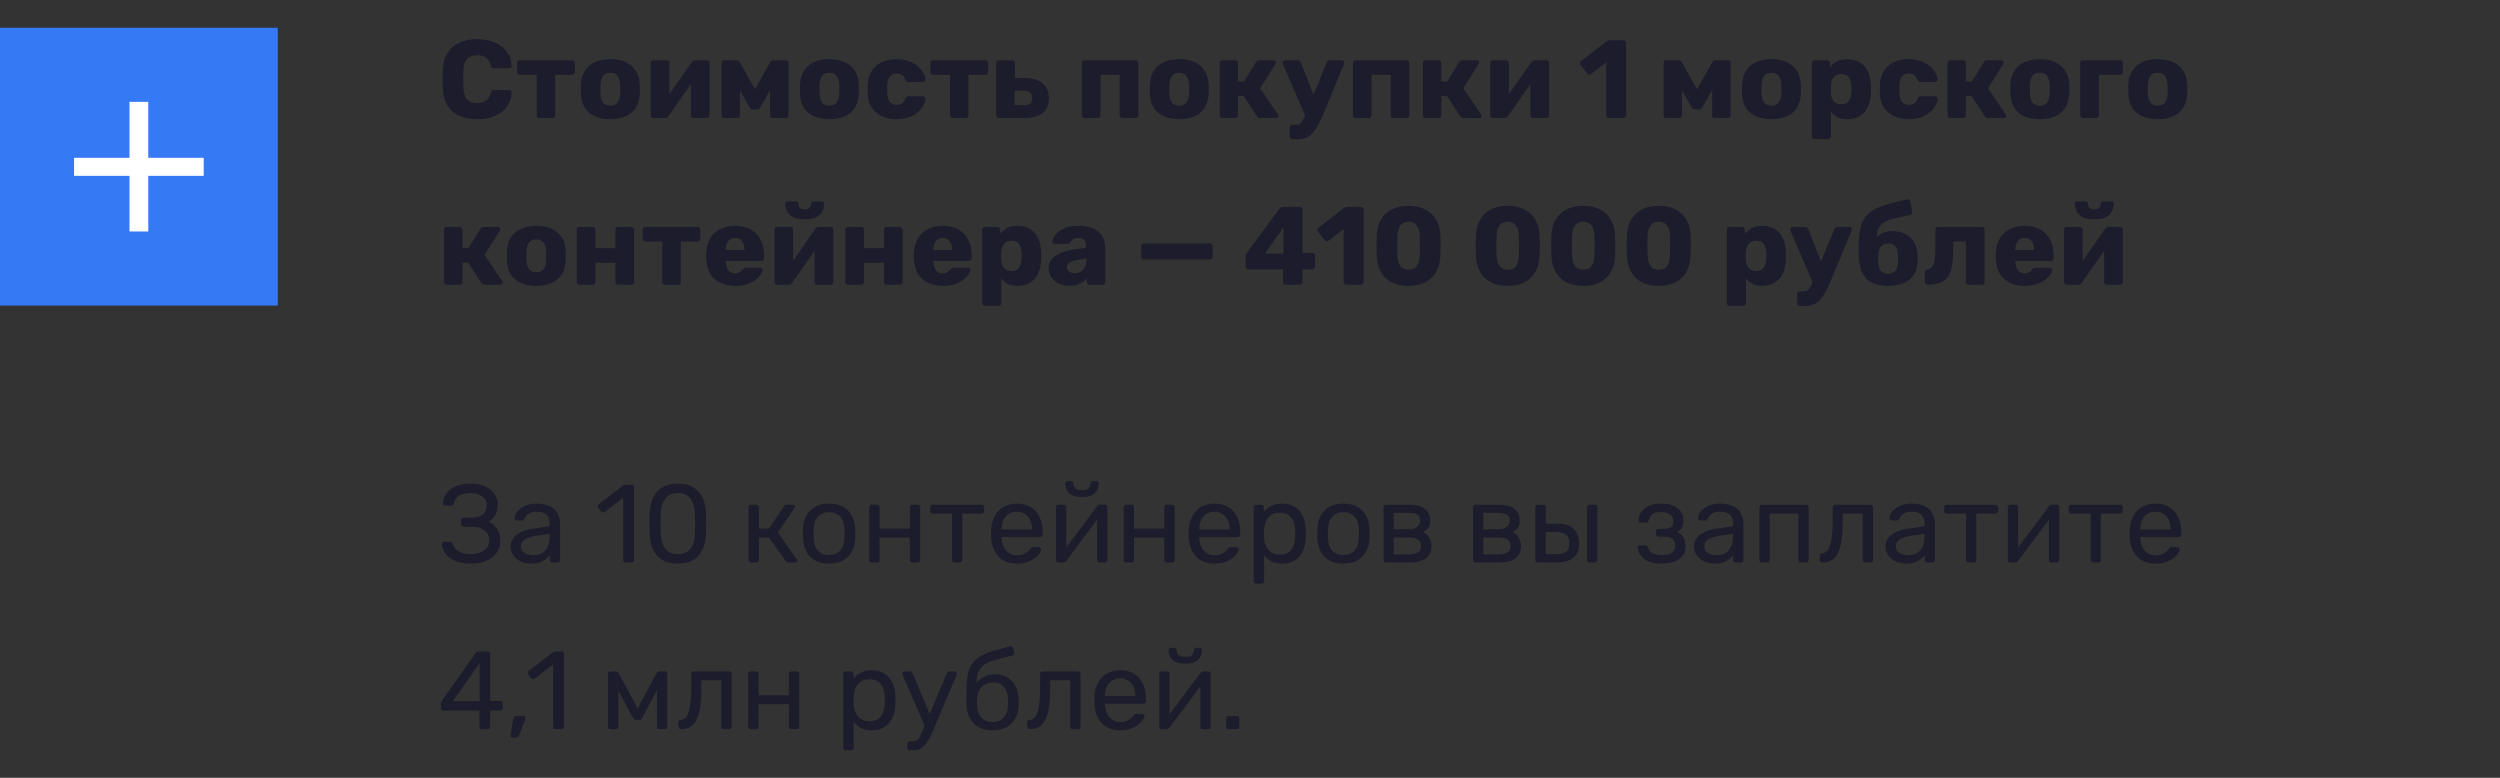 <svg width="360" height="112" viewBox="0 0 360 112" fill="none" xmlns="http://www.w3.org/2000/svg">
<rect x="0" y="0" width="360" height="112" fill="#333333" stroke="none"/>
<path d="M68.712 17.16C67.699 17.16 66.829 16.995 66.104 16.664C65.389 16.333 64.829 15.848 64.424 15.208C64.029 14.568 63.811 13.773 63.768 12.824C63.757 12.387 63.752 11.917 63.752 11.416C63.752 10.915 63.757 10.435 63.768 9.976C63.811 9.048 64.035 8.264 64.44 7.624C64.845 6.973 65.411 6.483 66.136 6.152C66.861 5.811 67.72 5.64 68.712 5.64C69.416 5.64 70.067 5.731 70.664 5.912C71.261 6.083 71.784 6.339 72.232 6.68C72.68 7.011 73.027 7.416 73.272 7.896C73.528 8.365 73.661 8.899 73.672 9.496C73.683 9.592 73.651 9.672 73.576 9.736C73.512 9.8 73.432 9.832 73.336 9.832H71.176C71.037 9.832 70.931 9.805 70.856 9.752C70.781 9.688 70.717 9.576 70.664 9.416C70.515 8.851 70.269 8.467 69.928 8.264C69.597 8.051 69.187 7.944 68.696 7.944C68.109 7.944 67.645 8.109 67.304 8.44C66.963 8.76 66.776 9.299 66.744 10.056C66.712 10.931 66.712 11.827 66.744 12.744C66.776 13.501 66.963 14.045 67.304 14.376C67.645 14.696 68.109 14.856 68.696 14.856C69.187 14.856 69.603 14.749 69.944 14.536C70.285 14.323 70.525 13.939 70.664 13.384C70.707 13.224 70.765 13.117 70.84 13.064C70.925 13 71.037 12.968 71.176 12.968H73.336C73.432 12.968 73.512 13 73.576 13.064C73.651 13.128 73.683 13.208 73.672 13.304C73.661 13.901 73.528 14.44 73.272 14.92C73.027 15.389 72.68 15.795 72.232 16.136C71.784 16.467 71.261 16.723 70.664 16.904C70.067 17.075 69.416 17.16 68.712 17.16ZM77.69 17C77.584 17 77.488 16.963 77.402 16.888C77.328 16.813 77.29 16.717 77.29 16.6V10.776H74.858C74.752 10.776 74.656 10.739 74.57 10.664C74.496 10.589 74.458 10.493 74.458 10.376V9.08C74.458 8.963 74.496 8.867 74.57 8.792C74.656 8.717 74.752 8.68 74.858 8.68H82.378C82.485 8.68 82.576 8.717 82.65 8.792C82.736 8.867 82.778 8.963 82.778 9.08V10.376C82.778 10.493 82.736 10.589 82.65 10.664C82.576 10.739 82.485 10.776 82.378 10.776H79.946V16.6C79.946 16.717 79.909 16.813 79.834 16.888C79.76 16.963 79.664 17 79.546 17H77.69ZM87.88 17.16C86.984 17.16 86.227 17.016 85.608 16.728C85 16.44 84.531 16.029 84.2 15.496C83.88 14.952 83.699 14.307 83.656 13.56C83.645 13.347 83.64 13.107 83.64 12.84C83.64 12.563 83.645 12.323 83.656 12.12C83.699 11.363 83.891 10.717 84.232 10.184C84.573 9.651 85.048 9.24 85.656 8.952C86.275 8.664 87.016 8.52 87.88 8.52C88.755 8.52 89.496 8.664 90.104 8.952C90.723 9.24 91.203 9.651 91.544 10.184C91.885 10.717 92.077 11.363 92.12 12.12C92.131 12.323 92.136 12.563 92.136 12.84C92.136 13.107 92.131 13.347 92.12 13.56C92.077 14.307 91.891 14.952 91.56 15.496C91.24 16.029 90.771 16.44 90.152 16.728C89.544 17.016 88.787 17.16 87.88 17.16ZM87.88 15.208C88.36 15.208 88.707 15.064 88.92 14.776C89.144 14.488 89.272 14.056 89.304 13.48C89.315 13.32 89.32 13.107 89.32 12.84C89.32 12.573 89.315 12.36 89.304 12.2C89.272 11.635 89.144 11.208 88.92 10.92C88.707 10.621 88.36 10.472 87.88 10.472C87.411 10.472 87.064 10.621 86.84 10.92C86.616 11.208 86.493 11.635 86.472 12.2C86.461 12.36 86.456 12.573 86.456 12.84C86.456 13.107 86.461 13.32 86.472 13.48C86.493 14.056 86.616 14.488 86.84 14.776C87.064 15.064 87.411 15.208 87.88 15.208ZM94.094 17C93.987 17 93.896 16.963 93.822 16.888C93.747 16.813 93.71 16.723 93.71 16.616V9.08C93.71 8.963 93.747 8.867 93.822 8.792C93.896 8.717 93.992 8.68 94.11 8.68H95.998C96.104 8.68 96.195 8.717 96.27 8.792C96.355 8.867 96.398 8.963 96.398 9.08V14.92L95.678 14.568L99.63 8.936C99.683 8.861 99.747 8.803 99.822 8.76C99.896 8.707 99.982 8.68 100.078 8.68H101.79C101.896 8.68 101.987 8.717 102.062 8.792C102.136 8.867 102.174 8.957 102.174 9.064V16.6C102.174 16.717 102.136 16.813 102.062 16.888C101.987 16.963 101.891 17 101.774 17H99.886C99.768 17 99.672 16.963 99.598 16.888C99.523 16.813 99.486 16.717 99.486 16.6V10.936L100.222 11.08L96.238 16.744C96.195 16.819 96.136 16.883 96.062 16.936C95.987 16.979 95.896 17 95.79 17H94.094ZM104.233 17C104.147 17 104.073 16.968 104.009 16.904C103.945 16.84 103.913 16.76 103.913 16.664V9C103.913 8.915 103.945 8.84 104.009 8.776C104.073 8.712 104.147 8.68 104.233 8.68H106.073C106.265 8.68 106.419 8.776 106.537 8.968L108.713 12.856L110.905 8.968C111.022 8.776 111.177 8.68 111.369 8.68H113.209C113.305 8.68 113.385 8.712 113.449 8.776C113.513 8.84 113.545 8.915 113.545 9V16.664C113.545 16.76 113.513 16.84 113.449 16.904C113.385 16.968 113.305 17 113.209 17H111.225C111.129 17 111.049 16.968 110.985 16.904C110.921 16.84 110.889 16.76 110.889 16.664V11.448L111.673 11.624L109.513 15.4C109.459 15.496 109.395 15.581 109.321 15.656C109.257 15.72 109.161 15.752 109.033 15.752H108.393C108.286 15.752 108.195 15.72 108.121 15.656C108.046 15.592 107.977 15.507 107.913 15.4L105.817 11.72L106.553 11.56V16.664C106.553 16.76 106.521 16.84 106.457 16.904C106.393 16.968 106.313 17 106.217 17H104.233ZM119.427 17.16C118.531 17.16 117.774 17.016 117.155 16.728C116.547 16.44 116.078 16.029 115.747 15.496C115.427 14.952 115.246 14.307 115.203 13.56C115.192 13.347 115.187 13.107 115.187 12.84C115.187 12.563 115.192 12.323 115.203 12.12C115.246 11.363 115.438 10.717 115.779 10.184C116.12 9.651 116.595 9.24 117.203 8.952C117.822 8.664 118.563 8.52 119.427 8.52C120.302 8.52 121.043 8.664 121.651 8.952C122.27 9.24 122.75 9.651 123.091 10.184C123.432 10.717 123.624 11.363 123.667 12.12C123.678 12.323 123.683 12.563 123.683 12.84C123.683 13.107 123.678 13.347 123.667 13.56C123.624 14.307 123.438 14.952 123.107 15.496C122.787 16.029 122.318 16.44 121.699 16.728C121.091 17.016 120.334 17.16 119.427 17.16ZM119.427 15.208C119.907 15.208 120.254 15.064 120.467 14.776C120.691 14.488 120.819 14.056 120.851 13.48C120.862 13.32 120.867 13.107 120.867 12.84C120.867 12.573 120.862 12.36 120.851 12.2C120.819 11.635 120.691 11.208 120.467 10.92C120.254 10.621 119.907 10.472 119.427 10.472C118.958 10.472 118.611 10.621 118.387 10.92C118.163 11.208 118.04 11.635 118.019 12.2C118.008 12.36 118.003 12.573 118.003 12.84C118.003 13.107 118.008 13.32 118.019 13.48C118.04 14.056 118.163 14.488 118.387 14.776C118.611 15.064 118.958 15.208 119.427 15.208ZM129.081 17.16C128.291 17.16 127.593 17.016 126.985 16.728C126.377 16.44 125.891 16.024 125.529 15.48C125.177 14.925 124.985 14.264 124.953 13.496C124.942 13.325 124.937 13.112 124.937 12.856C124.937 12.589 124.942 12.371 124.953 12.2C124.985 11.421 125.177 10.76 125.529 10.216C125.881 9.661 126.361 9.24 126.969 8.952C127.587 8.664 128.291 8.52 129.081 8.52C129.817 8.52 130.446 8.627 130.969 8.84C131.491 9.043 131.918 9.299 132.249 9.608C132.579 9.917 132.825 10.237 132.985 10.568C133.155 10.888 133.246 11.171 133.257 11.416C133.267 11.523 133.23 11.619 133.145 11.704C133.059 11.779 132.963 11.816 132.857 11.816H130.825C130.707 11.816 130.617 11.789 130.553 11.736C130.489 11.683 130.43 11.603 130.377 11.496C130.249 11.165 130.083 10.931 129.881 10.792C129.689 10.653 129.438 10.584 129.129 10.584C128.702 10.584 128.371 10.723 128.137 11C127.913 11.277 127.79 11.704 127.769 12.28C127.758 12.707 127.758 13.085 127.769 13.416C127.79 14.003 127.913 14.429 128.137 14.696C128.371 14.963 128.702 15.096 129.129 15.096C129.459 15.096 129.721 15.027 129.913 14.888C130.105 14.749 130.259 14.515 130.377 14.184C130.43 14.077 130.489 13.997 130.553 13.944C130.617 13.891 130.707 13.864 130.825 13.864H132.857C132.963 13.864 133.059 13.907 133.145 13.992C133.23 14.067 133.267 14.157 133.257 14.264C133.246 14.445 133.193 14.659 133.097 14.904C133.001 15.139 132.851 15.389 132.649 15.656C132.446 15.923 132.179 16.173 131.849 16.408C131.529 16.632 131.139 16.813 130.681 16.952C130.222 17.091 129.689 17.16 129.081 17.16ZM137.206 17C137.099 17 137.003 16.963 136.918 16.888C136.843 16.813 136.806 16.717 136.806 16.6V10.776H134.374C134.267 10.776 134.171 10.739 134.086 10.664C134.011 10.589 133.974 10.493 133.974 10.376V9.08C133.974 8.963 134.011 8.867 134.086 8.792C134.171 8.717 134.267 8.68 134.374 8.68H141.894C142.001 8.68 142.091 8.717 142.166 8.792C142.251 8.867 142.294 8.963 142.294 9.08V10.376C142.294 10.493 142.251 10.589 142.166 10.664C142.091 10.739 142.001 10.776 141.894 10.776H139.462V16.6C139.462 16.717 139.425 16.813 139.35 16.888C139.275 16.963 139.179 17 139.062 17H137.206ZM143.86 17C143.742 17 143.646 16.963 143.572 16.888C143.497 16.813 143.46 16.717 143.46 16.6V9.08C143.46 8.963 143.497 8.867 143.572 8.792C143.646 8.717 143.742 8.68 143.86 8.68H145.748C145.865 8.68 145.961 8.717 146.036 8.792C146.121 8.867 146.164 8.963 146.164 9.08V11.24H147.684C148.75 11.24 149.577 11.501 150.164 12.024C150.75 12.536 151.044 13.245 151.044 14.152C151.044 15.08 150.74 15.789 150.132 16.28C149.524 16.76 148.676 17 147.588 17H143.86ZM146.1 15.16H147.444C147.86 15.16 148.164 15.085 148.356 14.936C148.548 14.776 148.644 14.515 148.644 14.152C148.644 13.789 148.548 13.517 148.356 13.336C148.164 13.155 147.86 13.064 147.444 13.064H146.1V15.16ZM156.188 17C156.07 17 155.974 16.963 155.9 16.888C155.825 16.813 155.788 16.717 155.788 16.6V9.08C155.788 8.963 155.825 8.867 155.9 8.792C155.974 8.717 156.07 8.68 156.188 8.68H163.516C163.633 8.68 163.729 8.717 163.804 8.792C163.878 8.867 163.916 8.963 163.916 9.08V16.6C163.916 16.717 163.878 16.813 163.804 16.888C163.729 16.963 163.633 17 163.516 17H161.628C161.521 17 161.425 16.963 161.34 16.888C161.265 16.813 161.228 16.717 161.228 16.6V10.776H158.476V16.6C158.476 16.717 158.433 16.813 158.348 16.888C158.273 16.963 158.182 17 158.076 17H156.188ZM169.802 17.16C168.906 17.16 168.149 17.016 167.53 16.728C166.922 16.44 166.453 16.029 166.122 15.496C165.802 14.952 165.621 14.307 165.578 13.56C165.567 13.347 165.562 13.107 165.562 12.84C165.562 12.563 165.567 12.323 165.578 12.12C165.621 11.363 165.813 10.717 166.154 10.184C166.495 9.651 166.97 9.24 167.578 8.952C168.197 8.664 168.938 8.52 169.802 8.52C170.677 8.52 171.418 8.664 172.026 8.952C172.645 9.24 173.125 9.651 173.466 10.184C173.807 10.717 173.999 11.363 174.042 12.12C174.053 12.323 174.058 12.563 174.058 12.84C174.058 13.107 174.053 13.347 174.042 13.56C173.999 14.307 173.813 14.952 173.482 15.496C173.162 16.029 172.693 16.44 172.074 16.728C171.466 17.016 170.709 17.16 169.802 17.16ZM169.802 15.208C170.282 15.208 170.629 15.064 170.842 14.776C171.066 14.488 171.194 14.056 171.226 13.48C171.237 13.32 171.242 13.107 171.242 12.84C171.242 12.573 171.237 12.36 171.226 12.2C171.194 11.635 171.066 11.208 170.842 10.92C170.629 10.621 170.282 10.472 169.802 10.472C169.333 10.472 168.986 10.621 168.762 10.92C168.538 11.208 168.415 11.635 168.394 12.2C168.383 12.36 168.378 12.573 168.378 12.84C168.378 13.107 168.383 13.32 168.394 13.48C168.415 14.056 168.538 14.488 168.762 14.776C168.986 15.064 169.333 15.208 169.802 15.208ZM176.032 17C175.914 17 175.818 16.963 175.743 16.888C175.669 16.813 175.632 16.717 175.632 16.6V9.08C175.632 8.963 175.669 8.867 175.743 8.792C175.818 8.717 175.914 8.68 176.032 8.68H177.872C177.989 8.68 178.085 8.717 178.16 8.792C178.234 8.867 178.272 8.963 178.272 9.08V11.736H179.136L180.88 8.936C180.912 8.883 180.965 8.829 181.04 8.776C181.114 8.712 181.21 8.68 181.328 8.68H183.376C183.472 8.68 183.552 8.712 183.616 8.776C183.69 8.829 183.727 8.904 183.727 9C183.727 9.032 183.717 9.069 183.696 9.112C183.685 9.155 183.669 9.192 183.648 9.224L181.456 12.712L184.016 16.472C184.058 16.536 184.08 16.605 184.08 16.68C184.08 16.776 184.048 16.856 183.984 16.92C183.92 16.973 183.834 17 183.727 17H181.472C181.354 17 181.258 16.979 181.184 16.936C181.12 16.883 181.061 16.819 181.008 16.744L179.104 13.832H178.272V16.6C178.272 16.717 178.234 16.813 178.16 16.888C178.085 16.963 177.989 17 177.872 17H176.032ZM186.135 20.056C186.017 20.056 185.916 20.013 185.831 19.928C185.756 19.853 185.719 19.763 185.719 19.656V18.36C185.719 18.243 185.756 18.147 185.831 18.072C185.916 17.997 186.017 17.96 186.135 17.96H186.679C186.881 17.96 187.047 17.923 187.175 17.848C187.303 17.773 187.415 17.651 187.511 17.48C187.617 17.32 187.729 17.096 187.847 16.808L191.047 9.016C191.079 8.92 191.132 8.84 191.207 8.776C191.281 8.712 191.388 8.68 191.527 8.68H193.239C193.335 8.68 193.415 8.717 193.479 8.792C193.553 8.856 193.591 8.931 193.591 9.016C193.591 9.037 193.585 9.069 193.575 9.112C193.575 9.144 193.564 9.181 193.543 9.224L190.503 16.552C190.289 17.075 190.065 17.549 189.831 17.976C189.607 18.403 189.361 18.771 189.095 19.08C188.828 19.4 188.513 19.64 188.151 19.8C187.799 19.971 187.388 20.056 186.919 20.056H186.135ZM188.023 16.824L184.743 9.224C184.711 9.149 184.695 9.085 184.695 9.032C184.716 8.936 184.759 8.856 184.823 8.792C184.887 8.717 184.972 8.68 185.079 8.68H186.871C187.009 8.68 187.111 8.717 187.175 8.792C187.249 8.856 187.303 8.931 187.335 9.016L189.623 14.872L188.023 16.824ZM195.219 17C195.102 17 195.006 16.963 194.931 16.888C194.856 16.813 194.819 16.717 194.819 16.6V9.08C194.819 8.963 194.856 8.867 194.931 8.792C195.006 8.717 195.102 8.68 195.219 8.68H202.547C202.664 8.68 202.76 8.717 202.835 8.792C202.91 8.867 202.947 8.963 202.947 9.08V16.6C202.947 16.717 202.91 16.813 202.835 16.888C202.76 16.963 202.664 17 202.547 17H200.659C200.552 17 200.456 16.963 200.371 16.888C200.296 16.813 200.259 16.717 200.259 16.6V10.776H197.507V16.6C197.507 16.717 197.464 16.813 197.379 16.888C197.304 16.963 197.214 17 197.107 17H195.219ZM205.297 17C205.18 17 205.084 16.963 205.009 16.888C204.934 16.813 204.897 16.717 204.897 16.6V9.08C204.897 8.963 204.934 8.867 205.009 8.792C205.084 8.717 205.18 8.68 205.297 8.68H207.137C207.254 8.68 207.35 8.717 207.425 8.792C207.5 8.867 207.537 8.963 207.537 9.08V11.736H208.401L210.145 8.936C210.177 8.883 210.23 8.829 210.305 8.776C210.38 8.712 210.476 8.68 210.593 8.68H212.641C212.737 8.68 212.817 8.712 212.881 8.776C212.956 8.829 212.993 8.904 212.993 9C212.993 9.032 212.982 9.069 212.961 9.112C212.95 9.155 212.934 9.192 212.913 9.224L210.721 12.712L213.281 16.472C213.324 16.536 213.345 16.605 213.345 16.68C213.345 16.776 213.313 16.856 213.249 16.92C213.185 16.973 213.1 17 212.993 17H210.737C210.62 17 210.524 16.979 210.449 16.936C210.385 16.883 210.326 16.819 210.273 16.744L208.369 13.832H207.537V16.6C207.537 16.717 207.5 16.813 207.425 16.888C207.35 16.963 207.254 17 207.137 17H205.297ZM214.984 17C214.878 17 214.787 16.963 214.712 16.888C214.638 16.813 214.6 16.723 214.6 16.616V9.08C214.6 8.963 214.638 8.867 214.712 8.792C214.787 8.717 214.883 8.68 215 8.68H216.888C216.995 8.68 217.086 8.717 217.16 8.792C217.246 8.867 217.288 8.963 217.288 9.08V14.92L216.568 14.568L220.52 8.936C220.574 8.861 220.638 8.803 220.712 8.76C220.787 8.707 220.872 8.68 220.968 8.68H222.68C222.787 8.68 222.878 8.717 222.952 8.792C223.027 8.867 223.064 8.957 223.064 9.064V16.6C223.064 16.717 223.027 16.813 222.952 16.888C222.878 16.963 222.782 17 222.664 17H220.776C220.659 17 220.563 16.963 220.488 16.888C220.414 16.813 220.376 16.717 220.376 16.6V10.936L221.112 11.08L217.128 16.744C217.086 16.819 217.027 16.883 216.952 16.936C216.878 16.979 216.787 17 216.68 17H214.984ZM231.698 17C231.591 17 231.495 16.963 231.41 16.888C231.335 16.813 231.298 16.717 231.298 16.6V8.984L229.106 10.664C229.01 10.739 228.908 10.765 228.802 10.744C228.706 10.723 228.62 10.664 228.546 10.568L227.602 9.336C227.538 9.24 227.511 9.139 227.522 9.032C227.543 8.915 227.607 8.824 227.714 8.76L231.394 5.912C231.458 5.869 231.516 5.843 231.57 5.832C231.634 5.811 231.703 5.8 231.778 5.8H233.778C233.884 5.8 233.975 5.837 234.05 5.912C234.135 5.987 234.178 6.083 234.178 6.2V16.6C234.178 16.717 234.135 16.813 234.05 16.888C233.975 16.963 233.884 17 233.778 17H231.698ZM239.889 17C239.804 17 239.729 16.968 239.665 16.904C239.601 16.84 239.569 16.76 239.569 16.664V9C239.569 8.915 239.601 8.84 239.665 8.776C239.729 8.712 239.804 8.68 239.889 8.68H241.729C241.921 8.68 242.076 8.776 242.193 8.968L244.369 12.856L246.561 8.968C246.678 8.776 246.833 8.68 247.025 8.68H248.865C248.961 8.68 249.041 8.712 249.105 8.776C249.169 8.84 249.201 8.915 249.201 9V16.664C249.201 16.76 249.169 16.84 249.105 16.904C249.041 16.968 248.961 17 248.865 17H246.881C246.785 17 246.705 16.968 246.641 16.904C246.577 16.84 246.545 16.76 246.545 16.664V11.448L247.329 11.624L245.169 15.4C245.116 15.496 245.052 15.581 244.977 15.656C244.913 15.72 244.817 15.752 244.689 15.752H244.049C243.942 15.752 243.852 15.72 243.777 15.656C243.702 15.592 243.633 15.507 243.569 15.4L241.473 11.72L242.209 11.56V16.664C242.209 16.76 242.177 16.84 242.113 16.904C242.049 16.968 241.969 17 241.873 17H239.889ZM255.083 17.16C254.187 17.16 253.43 17.016 252.811 16.728C252.203 16.44 251.734 16.029 251.403 15.496C251.083 14.952 250.902 14.307 250.859 13.56C250.848 13.347 250.843 13.107 250.843 12.84C250.843 12.563 250.848 12.323 250.859 12.12C250.902 11.363 251.094 10.717 251.435 10.184C251.776 9.651 252.251 9.24 252.859 8.952C253.478 8.664 254.219 8.52 255.083 8.52C255.958 8.52 256.699 8.664 257.307 8.952C257.926 9.24 258.406 9.651 258.747 10.184C259.088 10.717 259.28 11.363 259.323 12.12C259.334 12.323 259.339 12.563 259.339 12.84C259.339 13.107 259.334 13.347 259.323 13.56C259.28 14.307 259.094 14.952 258.763 15.496C258.443 16.029 257.974 16.44 257.355 16.728C256.747 17.016 255.99 17.16 255.083 17.16ZM255.083 15.208C255.563 15.208 255.91 15.064 256.123 14.776C256.347 14.488 256.475 14.056 256.507 13.48C256.518 13.32 256.523 13.107 256.523 12.84C256.523 12.573 256.518 12.36 256.507 12.2C256.475 11.635 256.347 11.208 256.123 10.92C255.91 10.621 255.563 10.472 255.083 10.472C254.614 10.472 254.267 10.621 254.043 10.92C253.819 11.208 253.696 11.635 253.675 12.2C253.664 12.36 253.659 12.573 253.659 12.84C253.659 13.107 253.664 13.32 253.675 13.48C253.696 14.056 253.819 14.488 254.043 14.776C254.267 15.064 254.614 15.208 255.083 15.208ZM261.313 20.04C261.195 20.04 261.099 20.003 261.025 19.928C260.95 19.853 260.913 19.757 260.913 19.64V9.08C260.913 8.963 260.95 8.867 261.025 8.792C261.099 8.717 261.195 8.68 261.313 8.68H263.121C263.227 8.68 263.318 8.717 263.393 8.792C263.478 8.867 263.521 8.963 263.521 9.08V9.672C263.766 9.341 264.091 9.069 264.497 8.856C264.902 8.632 265.403 8.52 266.001 8.52C266.534 8.52 267.003 8.605 267.409 8.776C267.814 8.936 268.161 9.176 268.449 9.496C268.737 9.816 268.961 10.205 269.121 10.664C269.291 11.123 269.387 11.651 269.409 12.248C269.419 12.461 269.425 12.659 269.425 12.84C269.425 13.021 269.419 13.219 269.409 13.432C269.387 14.008 269.297 14.525 269.137 14.984C268.977 15.443 268.753 15.832 268.465 16.152C268.177 16.472 267.825 16.723 267.409 16.904C267.003 17.075 266.534 17.16 266.001 17.16C265.478 17.16 265.019 17.069 264.625 16.888C264.241 16.696 263.921 16.429 263.665 16.088V19.64C263.665 19.757 263.627 19.853 263.553 19.928C263.478 20.003 263.382 20.04 263.265 20.04H261.313ZM265.137 15.016C265.499 15.016 265.782 14.941 265.985 14.792C266.187 14.643 266.331 14.44 266.417 14.184C266.513 13.928 266.571 13.645 266.593 13.336C266.614 13.005 266.614 12.675 266.593 12.344C266.571 12.035 266.513 11.752 266.417 11.496C266.331 11.24 266.187 11.037 265.985 10.888C265.782 10.739 265.499 10.664 265.137 10.664C264.785 10.664 264.502 10.744 264.289 10.904C264.075 11.053 263.921 11.251 263.825 11.496C263.729 11.741 263.675 12.008 263.665 12.296C263.654 12.499 263.649 12.696 263.649 12.888C263.649 13.08 263.654 13.283 263.665 13.496C263.675 13.763 263.734 14.013 263.841 14.248C263.947 14.472 264.107 14.659 264.321 14.808C264.534 14.947 264.806 15.016 265.137 15.016ZM274.831 17.16C274.041 17.16 273.343 17.016 272.735 16.728C272.127 16.44 271.641 16.024 271.279 15.48C270.927 14.925 270.735 14.264 270.703 13.496C270.692 13.325 270.687 13.112 270.687 12.856C270.687 12.589 270.692 12.371 270.703 12.2C270.735 11.421 270.927 10.76 271.279 10.216C271.631 9.661 272.111 9.24 272.719 8.952C273.337 8.664 274.041 8.52 274.831 8.52C275.567 8.52 276.196 8.627 276.719 8.84C277.241 9.043 277.668 9.299 277.999 9.608C278.329 9.917 278.575 10.237 278.735 10.568C278.905 10.888 278.996 11.171 279.007 11.416C279.017 11.523 278.98 11.619 278.895 11.704C278.809 11.779 278.713 11.816 278.607 11.816H276.575C276.457 11.816 276.367 11.789 276.303 11.736C276.239 11.683 276.18 11.603 276.127 11.496C275.999 11.165 275.833 10.931 275.631 10.792C275.439 10.653 275.188 10.584 274.879 10.584C274.452 10.584 274.121 10.723 273.887 11C273.663 11.277 273.54 11.704 273.519 12.28C273.508 12.707 273.508 13.085 273.519 13.416C273.54 14.003 273.663 14.429 273.887 14.696C274.121 14.963 274.452 15.096 274.879 15.096C275.209 15.096 275.471 15.027 275.663 14.888C275.855 14.749 276.009 14.515 276.127 14.184C276.18 14.077 276.239 13.997 276.303 13.944C276.367 13.891 276.457 13.864 276.575 13.864H278.607C278.713 13.864 278.809 13.907 278.895 13.992C278.98 14.067 279.017 14.157 279.007 14.264C278.996 14.445 278.943 14.659 278.847 14.904C278.751 15.139 278.601 15.389 278.399 15.656C278.196 15.923 277.929 16.173 277.599 16.408C277.279 16.632 276.889 16.813 276.431 16.952C275.972 17.091 275.439 17.16 274.831 17.16ZM280.844 17C280.727 17 280.631 16.963 280.556 16.888C280.481 16.813 280.444 16.717 280.444 16.6V9.08C280.444 8.963 280.481 8.867 280.556 8.792C280.631 8.717 280.727 8.68 280.844 8.68H282.684C282.801 8.68 282.897 8.717 282.972 8.792C283.047 8.867 283.084 8.963 283.084 9.08V11.736H283.948L285.692 8.936C285.724 8.883 285.777 8.829 285.852 8.776C285.927 8.712 286.023 8.68 286.14 8.68H288.188C288.284 8.68 288.364 8.712 288.428 8.776C288.503 8.829 288.54 8.904 288.54 9C288.54 9.032 288.529 9.069 288.508 9.112C288.497 9.155 288.481 9.192 288.46 9.224L286.268 12.712L288.828 16.472C288.871 16.536 288.892 16.605 288.892 16.68C288.892 16.776 288.86 16.856 288.796 16.92C288.732 16.973 288.647 17 288.54 17H286.284C286.167 17 286.071 16.979 285.996 16.936C285.932 16.883 285.873 16.819 285.82 16.744L283.916 13.832H283.084V16.6C283.084 16.717 283.047 16.813 282.972 16.888C282.897 16.963 282.801 17 282.684 17H280.844ZM293.724 17.16C292.828 17.16 292.07 17.016 291.452 16.728C290.844 16.44 290.374 16.029 290.044 15.496C289.724 14.952 289.542 14.307 289.5 13.56C289.489 13.347 289.484 13.107 289.484 12.84C289.484 12.563 289.489 12.323 289.5 12.12C289.542 11.363 289.734 10.717 290.076 10.184C290.417 9.651 290.892 9.24 291.5 8.952C292.118 8.664 292.86 8.52 293.724 8.52C294.598 8.52 295.34 8.664 295.948 8.952C296.566 9.24 297.046 9.651 297.388 10.184C297.729 10.717 297.921 11.363 297.964 12.12C297.974 12.323 297.98 12.563 297.98 12.84C297.98 13.107 297.974 13.347 297.964 13.56C297.921 14.307 297.734 14.952 297.404 15.496C297.084 16.029 296.614 16.44 295.996 16.728C295.388 17.016 294.63 17.16 293.724 17.16ZM293.724 15.208C294.204 15.208 294.55 15.064 294.764 14.776C294.988 14.488 295.116 14.056 295.148 13.48C295.158 13.32 295.164 13.107 295.164 12.84C295.164 12.573 295.158 12.36 295.148 12.2C295.116 11.635 294.988 11.208 294.764 10.92C294.55 10.621 294.204 10.472 293.724 10.472C293.254 10.472 292.908 10.621 292.684 10.92C292.46 11.208 292.337 11.635 292.316 12.2C292.305 12.36 292.3 12.573 292.3 12.84C292.3 13.107 292.305 13.32 292.316 13.48C292.337 14.056 292.46 14.488 292.684 14.776C292.908 15.064 293.254 15.208 293.724 15.208ZM299.953 17C299.836 17 299.74 16.963 299.665 16.888C299.591 16.813 299.553 16.717 299.553 16.6V9.08C299.553 8.963 299.591 8.867 299.665 8.792C299.74 8.717 299.836 8.68 299.953 8.68H305.297C305.404 8.68 305.495 8.717 305.569 8.792C305.655 8.867 305.697 8.963 305.697 9.08V10.376C305.697 10.493 305.655 10.589 305.569 10.664C305.495 10.739 305.404 10.776 305.297 10.776H302.241V16.6C302.241 16.717 302.199 16.813 302.113 16.888C302.039 16.963 301.948 17 301.841 17H299.953ZM310.708 17.16C309.812 17.16 309.055 17.016 308.436 16.728C307.828 16.44 307.359 16.029 307.028 15.496C306.708 14.952 306.527 14.307 306.484 13.56C306.473 13.347 306.468 13.107 306.468 12.84C306.468 12.563 306.473 12.323 306.484 12.12C306.527 11.363 306.719 10.717 307.06 10.184C307.401 9.651 307.876 9.24 308.484 8.952C309.103 8.664 309.844 8.52 310.708 8.52C311.583 8.52 312.324 8.664 312.932 8.952C313.551 9.24 314.031 9.651 314.372 10.184C314.713 10.717 314.905 11.363 314.948 12.12C314.959 12.323 314.964 12.563 314.964 12.84C314.964 13.107 314.959 13.347 314.948 13.56C314.905 14.307 314.719 14.952 314.388 15.496C314.068 16.029 313.599 16.44 312.98 16.728C312.372 17.016 311.615 17.16 310.708 17.16ZM310.708 15.208C311.188 15.208 311.535 15.064 311.748 14.776C311.972 14.488 312.1 14.056 312.132 13.48C312.143 13.32 312.148 13.107 312.148 12.84C312.148 12.573 312.143 12.36 312.132 12.2C312.1 11.635 311.972 11.208 311.748 10.92C311.535 10.621 311.188 10.472 310.708 10.472C310.239 10.472 309.892 10.621 309.668 10.92C309.444 11.208 309.321 11.635 309.3 12.2C309.289 12.36 309.284 12.573 309.284 12.84C309.284 13.107 309.289 13.32 309.3 13.48C309.321 14.056 309.444 14.488 309.668 14.776C309.892 15.064 310.239 15.208 310.708 15.208ZM64.344 41C64.227 41 64.131 40.963 64.056 40.888C63.981 40.813 63.944 40.717 63.944 40.6V33.08C63.944 32.963 63.981 32.867 64.056 32.792C64.131 32.717 64.227 32.68 64.344 32.68H66.184C66.301 32.68 66.397 32.717 66.472 32.792C66.547 32.867 66.584 32.963 66.584 33.08V35.736H67.448L69.192 32.936C69.224 32.883 69.277 32.829 69.352 32.776C69.427 32.712 69.523 32.68 69.64 32.68H71.688C71.784 32.68 71.864 32.712 71.928 32.776C72.003 32.829 72.04 32.904 72.04 33C72.04 33.032 72.029 33.069 72.008 33.112C71.997 33.155 71.981 33.192 71.96 33.224L69.768 36.712L72.328 40.472C72.371 40.536 72.392 40.605 72.392 40.68C72.392 40.776 72.36 40.856 72.296 40.92C72.232 40.973 72.147 41 72.04 41H69.784C69.667 41 69.571 40.979 69.496 40.936C69.432 40.883 69.373 40.819 69.32 40.744L67.416 37.832H66.584V40.6C66.584 40.717 66.547 40.813 66.472 40.888C66.397 40.963 66.301 41 66.184 41H64.344ZM77.224 41.16C76.328 41.16 75.57 41.016 74.952 40.728C74.344 40.44 73.874 40.029 73.544 39.496C73.224 38.952 73.042 38.307 73 37.56C72.989 37.347 72.984 37.107 72.984 36.84C72.984 36.563 72.989 36.323 73 36.12C73.042 35.363 73.234 34.717 73.576 34.184C73.917 33.651 74.392 33.24 75 32.952C75.618 32.664 76.36 32.52 77.224 32.52C78.098 32.52 78.84 32.664 79.448 32.952C80.066 33.24 80.546 33.651 80.888 34.184C81.229 34.717 81.421 35.363 81.464 36.12C81.474 36.323 81.48 36.563 81.48 36.84C81.48 37.107 81.474 37.347 81.464 37.56C81.421 38.307 81.234 38.952 80.904 39.496C80.584 40.029 80.114 40.44 79.496 40.728C78.888 41.016 78.13 41.16 77.224 41.16ZM77.224 39.208C77.704 39.208 78.05 39.064 78.264 38.776C78.488 38.488 78.616 38.056 78.648 37.48C78.658 37.32 78.664 37.107 78.664 36.84C78.664 36.573 78.658 36.36 78.648 36.2C78.616 35.635 78.488 35.208 78.264 34.92C78.05 34.621 77.704 34.472 77.224 34.472C76.754 34.472 76.408 34.621 76.184 34.92C75.96 35.208 75.837 35.635 75.816 36.2C75.805 36.36 75.8 36.573 75.8 36.84C75.8 37.107 75.805 37.32 75.816 37.48C75.837 38.056 75.96 38.488 76.184 38.776C76.408 39.064 76.754 39.208 77.224 39.208ZM83.453 41C83.336 41 83.24 40.963 83.165 40.888C83.091 40.813 83.053 40.717 83.053 40.6V33.08C83.053 32.963 83.091 32.867 83.165 32.792C83.24 32.717 83.336 32.68 83.453 32.68H85.341C85.448 32.68 85.539 32.717 85.613 32.792C85.699 32.867 85.741 32.963 85.741 33.08V35.736H88.621V33.08C88.621 32.963 88.659 32.867 88.733 32.792C88.808 32.717 88.904 32.68 89.021 32.68H90.909C91.016 32.68 91.107 32.717 91.181 32.792C91.267 32.867 91.309 32.963 91.309 33.08V40.6C91.309 40.717 91.267 40.813 91.181 40.888C91.107 40.963 91.016 41 90.909 41H89.021C88.904 41 88.808 40.963 88.733 40.888C88.659 40.813 88.621 40.717 88.621 40.6V37.832H85.741V40.6C85.741 40.717 85.699 40.813 85.613 40.888C85.539 40.963 85.448 41 85.341 41H83.453ZM95.769 41C95.662 41 95.566 40.963 95.481 40.888C95.406 40.813 95.368 40.717 95.368 40.6V34.776H92.936C92.83 34.776 92.734 34.739 92.648 34.664C92.574 34.589 92.537 34.493 92.537 34.376V33.08C92.537 32.963 92.574 32.867 92.648 32.792C92.734 32.717 92.83 32.68 92.936 32.68H100.457C100.563 32.68 100.654 32.717 100.729 32.792C100.814 32.867 100.857 32.963 100.857 33.08V34.376C100.857 34.493 100.814 34.589 100.729 34.664C100.654 34.739 100.563 34.776 100.457 34.776H98.025V40.6C98.025 40.717 97.987 40.813 97.912 40.888C97.838 40.963 97.742 41 97.624 41H95.769ZM105.862 41.16C104.603 41.16 103.601 40.819 102.854 40.136C102.107 39.453 101.718 38.44 101.686 37.096C101.686 37.021 101.686 36.925 101.686 36.808C101.686 36.691 101.686 36.6 101.686 36.536C101.718 35.693 101.905 34.973 102.246 34.376C102.598 33.768 103.078 33.309 103.686 33C104.305 32.68 105.025 32.52 105.846 32.52C106.785 32.52 107.558 32.707 108.166 33.08C108.785 33.453 109.249 33.96 109.558 34.6C109.867 35.24 110.022 35.971 110.022 36.792V37.176C110.022 37.293 109.979 37.389 109.894 37.464C109.819 37.539 109.729 37.576 109.622 37.576H104.502C104.502 37.587 104.502 37.603 104.502 37.624C104.502 37.645 104.502 37.667 104.502 37.688C104.513 37.997 104.566 38.28 104.662 38.536C104.758 38.792 104.907 38.995 105.11 39.144C105.313 39.293 105.558 39.368 105.846 39.368C106.059 39.368 106.235 39.336 106.374 39.272C106.523 39.197 106.646 39.117 106.742 39.032C106.838 38.936 106.913 38.856 106.966 38.792C107.062 38.685 107.137 38.621 107.19 38.6C107.254 38.568 107.35 38.552 107.478 38.552H109.462C109.569 38.552 109.654 38.584 109.718 38.648C109.793 38.701 109.825 38.781 109.814 38.888C109.803 39.069 109.713 39.288 109.542 39.544C109.371 39.8 109.121 40.056 108.79 40.312C108.47 40.557 108.065 40.76 107.574 40.92C107.083 41.08 106.513 41.16 105.862 41.16ZM104.502 35.992H107.206V35.96C107.206 35.619 107.153 35.32 107.046 35.064C106.95 34.808 106.795 34.611 106.582 34.472C106.379 34.333 106.134 34.264 105.846 34.264C105.558 34.264 105.313 34.333 105.11 34.472C104.918 34.611 104.769 34.808 104.662 35.064C104.555 35.32 104.502 35.619 104.502 35.96V35.992ZM111.906 41C111.799 41 111.709 40.963 111.634 40.888C111.559 40.813 111.522 40.723 111.522 40.616V33.08C111.522 32.963 111.559 32.867 111.634 32.792C111.709 32.717 111.805 32.68 111.922 32.68H113.81C113.917 32.68 114.007 32.717 114.082 32.792C114.167 32.867 114.21 32.963 114.21 33.08V38.92L113.49 38.568L117.442 32.936C117.495 32.861 117.559 32.803 117.634 32.76C117.709 32.707 117.794 32.68 117.89 32.68H119.602C119.709 32.68 119.799 32.717 119.874 32.792C119.949 32.867 119.986 32.957 119.986 33.064V40.6C119.986 40.717 119.949 40.813 119.874 40.888C119.799 40.963 119.703 41 119.586 41H117.698C117.581 41 117.485 40.963 117.41 40.888C117.335 40.813 117.298 40.717 117.298 40.6V34.936L118.034 35.08L114.05 40.744C114.007 40.819 113.949 40.883 113.874 40.936C113.799 40.979 113.709 41 113.602 41H111.906ZM115.874 31.592C115.213 31.592 114.674 31.491 114.258 31.288C113.842 31.085 113.538 30.808 113.346 30.456C113.165 30.104 113.074 29.72 113.074 29.304C113.074 29.219 113.095 29.149 113.138 29.096C113.191 29.032 113.271 29 113.378 29H114.658C114.754 29 114.829 29.032 114.882 29.096C114.935 29.149 114.962 29.219 114.962 29.304C114.962 29.528 115.021 29.725 115.138 29.896C115.266 30.067 115.511 30.152 115.874 30.152C116.247 30.152 116.493 30.067 116.61 29.896C116.738 29.725 116.802 29.528 116.802 29.304C116.802 29.219 116.829 29.149 116.882 29.096C116.935 29.032 117.01 29 117.106 29H118.386C118.482 29 118.557 29.032 118.61 29.096C118.663 29.149 118.69 29.219 118.69 29.304C118.69 29.72 118.594 30.104 118.402 30.456C118.221 30.808 117.922 31.085 117.506 31.288C117.09 31.491 116.546 31.592 115.874 31.592ZM122.125 41C122.008 41 121.912 40.963 121.837 40.888C121.763 40.813 121.725 40.717 121.725 40.6V33.08C121.725 32.963 121.763 32.867 121.837 32.792C121.912 32.717 122.008 32.68 122.125 32.68H124.013C124.12 32.68 124.211 32.717 124.285 32.792C124.371 32.867 124.413 32.963 124.413 33.08V35.736H127.293V33.08C127.293 32.963 127.331 32.867 127.405 32.792C127.48 32.717 127.576 32.68 127.693 32.68H129.581C129.688 32.68 129.779 32.717 129.853 32.792C129.939 32.867 129.981 32.963 129.981 33.08V40.6C129.981 40.717 129.939 40.813 129.853 40.888C129.779 40.963 129.688 41 129.581 41H127.693C127.576 41 127.48 40.963 127.405 40.888C127.331 40.813 127.293 40.717 127.293 40.6V37.832H124.413V40.6C124.413 40.717 124.371 40.813 124.285 40.888C124.211 40.963 124.12 41 124.013 41H122.125ZM135.768 41.16C134.51 41.16 133.507 40.819 132.76 40.136C132.014 39.453 131.624 38.44 131.592 37.096C131.592 37.021 131.592 36.925 131.592 36.808C131.592 36.691 131.592 36.6 131.592 36.536C131.624 35.693 131.811 34.973 132.152 34.376C132.504 33.768 132.984 33.309 133.592 33C134.211 32.68 134.931 32.52 135.752 32.52C136.691 32.52 137.464 32.707 138.072 33.08C138.691 33.453 139.155 33.96 139.464 34.6C139.774 35.24 139.928 35.971 139.928 36.792V37.176C139.928 37.293 139.886 37.389 139.8 37.464C139.726 37.539 139.635 37.576 139.528 37.576H134.408C134.408 37.587 134.408 37.603 134.408 37.624C134.408 37.645 134.408 37.667 134.408 37.688C134.419 37.997 134.472 38.28 134.568 38.536C134.664 38.792 134.814 38.995 135.016 39.144C135.219 39.293 135.464 39.368 135.752 39.368C135.966 39.368 136.142 39.336 136.28 39.272C136.43 39.197 136.552 39.117 136.648 39.032C136.744 38.936 136.819 38.856 136.872 38.792C136.968 38.685 137.043 38.621 137.096 38.6C137.16 38.568 137.256 38.552 137.384 38.552H139.368C139.475 38.552 139.56 38.584 139.624 38.648C139.699 38.701 139.731 38.781 139.72 38.888C139.71 39.069 139.619 39.288 139.448 39.544C139.278 39.8 139.027 40.056 138.696 40.312C138.376 40.557 137.971 40.76 137.48 40.92C136.99 41.08 136.419 41.16 135.768 41.16ZM134.408 35.992H137.112V35.96C137.112 35.619 137.059 35.32 136.952 35.064C136.856 34.808 136.702 34.611 136.488 34.472C136.286 34.333 136.04 34.264 135.752 34.264C135.464 34.264 135.219 34.333 135.016 34.472C134.824 34.611 134.675 34.808 134.568 35.064C134.462 35.32 134.408 35.619 134.408 35.96V35.992ZM141.828 44.04C141.711 44.04 141.615 44.003 141.54 43.928C141.466 43.853 141.428 43.757 141.428 43.64V33.08C141.428 32.963 141.466 32.867 141.54 32.792C141.615 32.717 141.711 32.68 141.828 32.68H143.636C143.743 32.68 143.834 32.717 143.908 32.792C143.994 32.867 144.036 32.963 144.036 33.08V33.672C144.282 33.341 144.607 33.069 145.012 32.856C145.418 32.632 145.919 32.52 146.516 32.52C147.05 32.52 147.519 32.605 147.924 32.776C148.33 32.936 148.676 33.176 148.964 33.496C149.252 33.816 149.476 34.205 149.636 34.664C149.807 35.123 149.903 35.651 149.924 36.248C149.935 36.461 149.94 36.659 149.94 36.84C149.94 37.021 149.935 37.219 149.924 37.432C149.903 38.008 149.812 38.525 149.652 38.984C149.492 39.443 149.268 39.832 148.98 40.152C148.692 40.472 148.34 40.723 147.924 40.904C147.519 41.075 147.05 41.16 146.516 41.16C145.994 41.16 145.535 41.069 145.14 40.888C144.756 40.696 144.436 40.429 144.18 40.088V43.64C144.18 43.757 144.143 43.853 144.068 43.928C143.994 44.003 143.898 44.04 143.78 44.04H141.828ZM145.652 39.016C146.015 39.016 146.298 38.941 146.5 38.792C146.703 38.643 146.847 38.44 146.932 38.184C147.028 37.928 147.087 37.645 147.108 37.336C147.13 37.005 147.13 36.675 147.108 36.344C147.087 36.035 147.028 35.752 146.932 35.496C146.847 35.24 146.703 35.037 146.5 34.888C146.298 34.739 146.015 34.664 145.652 34.664C145.3 34.664 145.018 34.744 144.804 34.904C144.591 35.053 144.436 35.251 144.34 35.496C144.244 35.741 144.191 36.008 144.18 36.296C144.17 36.499 144.164 36.696 144.164 36.888C144.164 37.08 144.17 37.283 144.18 37.496C144.191 37.763 144.25 38.013 144.356 38.248C144.463 38.472 144.623 38.659 144.836 38.808C145.05 38.947 145.322 39.016 145.652 39.016ZM154.018 41.16C153.442 41.16 152.925 41.053 152.466 40.84C152.018 40.616 151.661 40.317 151.394 39.944C151.127 39.571 150.994 39.149 150.994 38.68C150.994 37.923 151.303 37.325 151.922 36.888C152.541 36.44 153.362 36.136 154.386 35.976L156.386 35.672V35.448C156.386 35.064 156.306 34.771 156.146 34.568C155.986 34.365 155.693 34.264 155.266 34.264C154.967 34.264 154.722 34.323 154.53 34.44C154.349 34.557 154.205 34.717 154.098 34.92C154.002 35.059 153.869 35.128 153.698 35.128H151.906C151.789 35.128 151.698 35.096 151.634 35.032C151.57 34.957 151.543 34.872 151.554 34.776C151.554 34.584 151.623 34.365 151.762 34.12C151.911 33.864 152.135 33.613 152.434 33.368C152.733 33.123 153.117 32.92 153.586 32.76C154.055 32.6 154.621 32.52 155.282 32.52C155.975 32.52 156.567 32.6 157.058 32.76C157.549 32.92 157.943 33.144 158.242 33.432C158.551 33.72 158.781 34.061 158.93 34.456C159.079 34.84 159.154 35.267 159.154 35.736V40.6C159.154 40.717 159.111 40.813 159.026 40.888C158.951 40.963 158.861 41 158.754 41H156.898C156.781 41 156.685 40.963 156.61 40.888C156.535 40.813 156.498 40.717 156.498 40.6V40.04C156.359 40.243 156.173 40.429 155.938 40.6C155.703 40.771 155.426 40.904 155.106 41C154.797 41.107 154.434 41.16 154.018 41.16ZM154.77 39.336C155.079 39.336 155.357 39.272 155.602 39.144C155.858 39.005 156.055 38.797 156.194 38.52C156.343 38.232 156.418 37.875 156.418 37.448V37.224L155.058 37.464C154.557 37.549 154.189 37.683 153.954 37.864C153.73 38.035 153.618 38.237 153.618 38.472C153.618 38.653 153.671 38.808 153.778 38.936C153.885 39.064 154.023 39.165 154.194 39.24C154.365 39.304 154.557 39.336 154.77 39.336ZM164.734 37.352C164.617 37.352 164.521 37.315 164.446 37.24C164.371 37.165 164.334 37.069 164.334 36.952V35.448C164.334 35.331 164.371 35.235 164.446 35.16C164.521 35.085 164.617 35.048 164.734 35.048H174.222C174.339 35.048 174.435 35.085 174.51 35.16C174.585 35.235 174.622 35.331 174.622 35.448V36.952C174.622 37.069 174.585 37.165 174.51 37.24C174.435 37.315 174.339 37.352 174.222 37.352H164.734ZM185.162 41C185.055 41 184.959 40.963 184.874 40.888C184.799 40.813 184.762 40.717 184.762 40.6V38.792H179.786C179.679 38.792 179.583 38.755 179.498 38.68C179.423 38.605 179.386 38.509 179.386 38.392V36.872C179.386 36.776 179.402 36.691 179.434 36.616C179.476 36.531 179.519 36.451 179.562 36.376L184.218 30.072C184.356 29.891 184.554 29.8 184.81 29.8H187.13C187.247 29.8 187.343 29.837 187.418 29.912C187.503 29.987 187.546 30.083 187.546 30.2V36.408H188.954C189.082 36.408 189.183 36.451 189.258 36.536C189.332 36.611 189.37 36.701 189.37 36.808V38.392C189.37 38.509 189.327 38.605 189.242 38.68C189.167 38.755 189.076 38.792 188.97 38.792H187.546V40.6C187.546 40.717 187.503 40.813 187.418 40.888C187.343 40.963 187.247 41 187.13 41H185.162ZM182.138 36.52H184.826V32.744L182.138 36.52ZM193.885 41C193.778 41 193.682 40.963 193.597 40.888C193.522 40.813 193.485 40.717 193.485 40.6V32.984L191.293 34.664C191.197 34.739 191.096 34.765 190.989 34.744C190.893 34.723 190.808 34.664 190.733 34.568L189.789 33.336C189.725 33.24 189.698 33.139 189.709 33.032C189.73 32.915 189.794 32.824 189.901 32.76L193.581 29.912C193.645 29.869 193.704 29.843 193.757 29.832C193.821 29.811 193.89 29.8 193.965 29.8H195.965C196.072 29.8 196.162 29.837 196.237 29.912C196.322 29.987 196.365 30.083 196.365 30.2V40.6C196.365 40.717 196.322 40.813 196.237 40.888C196.162 40.963 196.072 41 195.965 41H193.885ZM202.83 41.16C202.062 41.16 201.396 41.053 200.83 40.84C200.265 40.616 199.796 40.312 199.422 39.928C199.06 39.544 198.782 39.096 198.59 38.584C198.398 38.072 198.286 37.523 198.254 36.936C198.244 36.648 198.233 36.323 198.222 35.96C198.222 35.587 198.222 35.213 198.222 34.84C198.233 34.456 198.244 34.115 198.254 33.816C198.286 33.229 198.398 32.685 198.59 32.184C198.793 31.672 199.081 31.229 199.454 30.856C199.838 30.472 200.308 30.173 200.862 29.96C201.428 29.747 202.084 29.64 202.83 29.64C203.588 29.64 204.244 29.747 204.798 29.96C205.353 30.173 205.817 30.472 206.19 30.856C206.574 31.229 206.868 31.672 207.07 32.184C207.273 32.685 207.385 33.229 207.406 33.816C207.428 34.115 207.438 34.456 207.438 34.84C207.449 35.213 207.449 35.587 207.438 35.96C207.438 36.323 207.428 36.648 207.406 36.936C207.385 37.523 207.273 38.072 207.07 38.584C206.878 39.096 206.596 39.544 206.222 39.928C205.86 40.312 205.396 40.616 204.83 40.84C204.276 41.053 203.609 41.16 202.83 41.16ZM202.83 38.84C203.385 38.84 203.785 38.664 204.03 38.312C204.286 37.949 204.42 37.464 204.43 36.856C204.452 36.547 204.462 36.221 204.462 35.88C204.473 35.539 204.473 35.197 204.462 34.856C204.462 34.515 204.452 34.2 204.43 33.912C204.42 33.325 204.286 32.851 204.03 32.488C203.785 32.125 203.385 31.939 202.83 31.928C202.276 31.939 201.876 32.125 201.63 32.488C201.385 32.851 201.252 33.325 201.23 33.912C201.22 34.2 201.209 34.515 201.198 34.856C201.198 35.197 201.198 35.539 201.198 35.88C201.209 36.221 201.22 36.547 201.23 36.856C201.252 37.464 201.39 37.949 201.646 38.312C201.902 38.664 202.297 38.84 202.83 38.84ZM217.112 41.16C216.344 41.16 215.677 41.053 215.112 40.84C214.546 40.616 214.077 40.312 213.704 39.928C213.341 39.544 213.064 39.096 212.872 38.584C212.68 38.072 212.568 37.523 212.536 36.936C212.525 36.648 212.514 36.323 212.504 35.96C212.504 35.587 212.504 35.213 212.504 34.84C212.514 34.456 212.525 34.115 212.536 33.816C212.568 33.229 212.68 32.685 212.872 32.184C213.074 31.672 213.362 31.229 213.736 30.856C214.12 30.472 214.589 30.173 215.144 29.96C215.709 29.747 216.365 29.64 217.112 29.64C217.869 29.64 218.525 29.747 219.08 29.96C219.634 30.173 220.098 30.472 220.472 30.856C220.856 31.229 221.149 31.672 221.352 32.184C221.554 32.685 221.666 33.229 221.688 33.816C221.709 34.115 221.72 34.456 221.72 34.84C221.73 35.213 221.73 35.587 221.72 35.96C221.72 36.323 221.709 36.648 221.688 36.936C221.666 37.523 221.554 38.072 221.352 38.584C221.16 39.096 220.877 39.544 220.503 39.928C220.141 40.312 219.677 40.616 219.112 40.84C218.557 41.053 217.89 41.16 217.112 41.16ZM217.112 38.84C217.666 38.84 218.066 38.664 218.312 38.312C218.568 37.949 218.701 37.464 218.712 36.856C218.733 36.547 218.744 36.221 218.744 35.88C218.754 35.539 218.754 35.197 218.744 34.856C218.744 34.515 218.733 34.2 218.712 33.912C218.701 33.325 218.568 32.851 218.312 32.488C218.066 32.125 217.666 31.939 217.112 31.928C216.557 31.939 216.157 32.125 215.911 32.488C215.666 32.851 215.533 33.325 215.512 33.912C215.501 34.2 215.49 34.515 215.48 34.856C215.48 35.197 215.48 35.539 215.48 35.88C215.49 36.221 215.501 36.547 215.512 36.856C215.533 37.464 215.672 37.949 215.928 38.312C216.184 38.664 216.578 38.84 217.112 38.84ZM227.987 41.16C227.219 41.16 226.552 41.053 225.987 40.84C225.421 40.616 224.952 40.312 224.579 39.928C224.216 39.544 223.939 39.096 223.747 38.584C223.555 38.072 223.443 37.523 223.411 36.936C223.4 36.648 223.389 36.323 223.379 35.96C223.379 35.587 223.379 35.213 223.379 34.84C223.389 34.456 223.4 34.115 223.411 33.816C223.443 33.229 223.555 32.685 223.747 32.184C223.949 31.672 224.237 31.229 224.611 30.856C224.995 30.472 225.464 30.173 226.019 29.96C226.584 29.747 227.24 29.64 227.987 29.64C228.744 29.64 229.4 29.747 229.955 29.96C230.509 30.173 230.973 30.472 231.347 30.856C231.731 31.229 232.024 31.672 232.227 32.184C232.429 32.685 232.541 33.229 232.562 33.816C232.584 34.115 232.595 34.456 232.595 34.84C232.605 35.213 232.605 35.587 232.595 35.96C232.595 36.323 232.584 36.648 232.562 36.936C232.541 37.523 232.429 38.072 232.227 38.584C232.035 39.096 231.752 39.544 231.378 39.928C231.016 40.312 230.552 40.616 229.987 40.84C229.432 41.053 228.765 41.16 227.987 41.16ZM227.987 38.84C228.541 38.84 228.941 38.664 229.187 38.312C229.443 37.949 229.576 37.464 229.587 36.856C229.608 36.547 229.619 36.221 229.619 35.88C229.629 35.539 229.629 35.197 229.619 34.856C229.619 34.515 229.608 34.2 229.587 33.912C229.576 33.325 229.443 32.851 229.187 32.488C228.941 32.125 228.541 31.939 227.987 31.928C227.432 31.939 227.032 32.125 226.786 32.488C226.541 32.851 226.408 33.325 226.387 33.912C226.376 34.2 226.365 34.515 226.355 34.856C226.355 35.197 226.355 35.539 226.355 35.88C226.365 36.221 226.376 36.547 226.387 36.856C226.408 37.464 226.547 37.949 226.803 38.312C227.059 38.664 227.453 38.84 227.987 38.84ZM238.862 41.16C238.094 41.16 237.427 41.053 236.862 40.84C236.296 40.616 235.827 40.312 235.454 39.928C235.091 39.544 234.814 39.096 234.622 38.584C234.43 38.072 234.318 37.523 234.286 36.936C234.275 36.648 234.264 36.323 234.254 35.96C234.254 35.587 234.254 35.213 234.254 34.84C234.264 34.456 234.275 34.115 234.286 33.816C234.318 33.229 234.43 32.685 234.622 32.184C234.824 31.672 235.112 31.229 235.486 30.856C235.87 30.472 236.339 30.173 236.894 29.96C237.459 29.747 238.115 29.64 238.862 29.64C239.619 29.64 240.275 29.747 240.83 29.96C241.384 30.173 241.848 30.472 242.222 30.856C242.606 31.229 242.899 31.672 243.102 32.184C243.304 32.685 243.416 33.229 243.438 33.816C243.459 34.115 243.47 34.456 243.47 34.84C243.48 35.213 243.48 35.587 243.47 35.96C243.47 36.323 243.459 36.648 243.438 36.936C243.416 37.523 243.304 38.072 243.102 38.584C242.91 39.096 242.627 39.544 242.253 39.928C241.891 40.312 241.427 40.616 240.862 40.84C240.307 41.053 239.64 41.16 238.862 41.16ZM238.862 38.84C239.416 38.84 239.816 38.664 240.062 38.312C240.318 37.949 240.451 37.464 240.462 36.856C240.483 36.547 240.494 36.221 240.494 35.88C240.504 35.539 240.504 35.197 240.494 34.856C240.494 34.515 240.483 34.2 240.462 33.912C240.451 33.325 240.318 32.851 240.062 32.488C239.816 32.125 239.416 31.939 238.862 31.928C238.307 31.939 237.907 32.125 237.661 32.488C237.416 32.851 237.283 33.325 237.262 33.912C237.251 34.2 237.24 34.515 237.23 34.856C237.23 35.197 237.23 35.539 237.23 35.88C237.24 36.221 237.251 36.547 237.262 36.856C237.283 37.464 237.422 37.949 237.678 38.312C237.934 38.664 238.328 38.84 238.862 38.84ZM249.063 44.04C248.945 44.04 248.849 44.003 248.775 43.928C248.7 43.853 248.663 43.757 248.663 43.64V33.08C248.663 32.963 248.7 32.867 248.775 32.792C248.849 32.717 248.945 32.68 249.063 32.68H250.871C250.977 32.68 251.068 32.717 251.143 32.792C251.228 32.867 251.271 32.963 251.271 33.08V33.672C251.516 33.341 251.841 33.069 252.247 32.856C252.652 32.632 253.153 32.52 253.751 32.52C254.284 32.52 254.753 32.605 255.159 32.776C255.564 32.936 255.911 33.176 256.199 33.496C256.487 33.816 256.711 34.205 256.871 34.664C257.041 35.123 257.137 35.651 257.159 36.248C257.169 36.461 257.175 36.659 257.175 36.84C257.175 37.021 257.169 37.219 257.159 37.432C257.137 38.008 257.047 38.525 256.887 38.984C256.727 39.443 256.503 39.832 256.215 40.152C255.927 40.472 255.575 40.723 255.159 40.904C254.753 41.075 254.284 41.16 253.751 41.16C253.228 41.16 252.769 41.069 252.375 40.888C251.991 40.696 251.671 40.429 251.415 40.088V43.64C251.415 43.757 251.377 43.853 251.303 43.928C251.228 44.003 251.132 44.04 251.015 44.04H249.063ZM252.887 39.016C253.249 39.016 253.532 38.941 253.735 38.792C253.937 38.643 254.081 38.44 254.167 38.184C254.263 37.928 254.321 37.645 254.343 37.336C254.364 37.005 254.364 36.675 254.343 36.344C254.321 36.035 254.263 35.752 254.167 35.496C254.081 35.24 253.937 35.037 253.735 34.888C253.532 34.739 253.249 34.664 252.887 34.664C252.535 34.664 252.252 34.744 252.039 34.904C251.825 35.053 251.671 35.251 251.575 35.496C251.479 35.741 251.425 36.008 251.415 36.296C251.404 36.499 251.399 36.696 251.399 36.888C251.399 37.08 251.404 37.283 251.415 37.496C251.425 37.763 251.484 38.013 251.591 38.248C251.697 38.472 251.857 38.659 252.071 38.808C252.284 38.947 252.556 39.016 252.887 39.016ZM259.213 44.056C259.095 44.056 258.994 44.013 258.909 43.928C258.834 43.853 258.797 43.763 258.797 43.656V42.36C258.797 42.243 258.834 42.147 258.909 42.072C258.994 41.997 259.095 41.96 259.213 41.96H259.757C259.959 41.96 260.125 41.923 260.253 41.848C260.381 41.773 260.493 41.651 260.589 41.48C260.695 41.32 260.807 41.096 260.925 40.808L264.125 33.016C264.157 32.92 264.21 32.84 264.285 32.776C264.359 32.712 264.466 32.68 264.605 32.68H266.317C266.413 32.68 266.493 32.717 266.557 32.792C266.631 32.856 266.669 32.931 266.669 33.016C266.669 33.037 266.663 33.069 266.653 33.112C266.653 33.144 266.642 33.181 266.621 33.224L263.581 40.552C263.367 41.075 263.143 41.549 262.909 41.976C262.685 42.403 262.439 42.771 262.173 43.08C261.906 43.4 261.591 43.64 261.229 43.8C260.877 43.971 260.466 44.056 259.997 44.056H259.213ZM261.101 40.824L257.821 33.224C257.789 33.149 257.773 33.085 257.773 33.032C257.794 32.936 257.837 32.856 257.901 32.792C257.965 32.717 258.05 32.68 258.157 32.68H259.949C260.087 32.68 260.189 32.717 260.253 32.792C260.327 32.856 260.381 32.931 260.413 33.016L262.701 38.872L261.101 40.824ZM271.897 41.16C270.926 41.16 270.137 41.005 269.529 40.696C268.921 40.387 268.468 39.912 268.169 39.272C267.87 38.632 267.7 37.827 267.657 36.856C267.646 36.536 267.641 36.211 267.641 35.88C267.641 35.549 267.646 35.229 267.657 34.92C267.678 34.024 267.774 33.272 267.945 32.664C268.116 32.045 268.372 31.533 268.713 31.128C269.054 30.712 269.492 30.365 270.025 30.088C270.569 29.811 271.22 29.571 271.977 29.368C272.734 29.155 273.609 28.936 274.601 28.712C274.708 28.691 274.809 28.712 274.905 28.776C275.012 28.829 275.07 28.915 275.081 29.032L275.353 30.504C275.374 30.621 275.353 30.723 275.289 30.808C275.236 30.893 275.156 30.947 275.049 30.968C274.228 31.128 273.529 31.277 272.953 31.416C272.388 31.544 271.918 31.699 271.545 31.88C271.182 32.051 270.905 32.275 270.713 32.552C270.521 32.819 270.388 33.171 270.313 33.608C270.249 34.035 270.222 34.579 270.233 35.24L269.849 34.792C269.934 34.515 270.1 34.264 270.345 34.04C270.601 33.816 270.905 33.635 271.257 33.496C271.609 33.357 271.988 33.288 272.393 33.288C273.182 33.288 273.844 33.427 274.377 33.704C274.921 33.971 275.337 34.355 275.625 34.856C275.913 35.347 276.078 35.944 276.121 36.648C276.153 37.053 276.153 37.437 276.121 37.8C276.078 38.493 275.892 39.091 275.561 39.592C275.241 40.093 274.772 40.483 274.153 40.76C273.545 41.027 272.793 41.16 271.897 41.16ZM271.897 39.4C272.366 39.4 272.713 39.261 272.937 38.984C273.161 38.696 273.284 38.28 273.305 37.736C273.316 37.608 273.321 37.443 273.321 37.24C273.321 37.037 273.316 36.861 273.305 36.712C273.284 36.179 273.161 35.773 272.937 35.496C272.724 35.208 272.409 35.064 271.993 35.064C271.502 35.064 271.129 35.208 270.873 35.496C270.628 35.773 270.494 36.179 270.473 36.712C270.462 36.861 270.457 37.037 270.457 37.24C270.457 37.443 270.462 37.608 270.473 37.736C270.494 38.28 270.617 38.696 270.841 38.984C271.076 39.261 271.428 39.4 271.897 39.4ZM277.581 41C277.475 41 277.379 40.963 277.293 40.888C277.219 40.803 277.181 40.707 277.181 40.6V39.192C277.181 38.957 277.309 38.824 277.565 38.792C277.875 38.76 278.109 38.616 278.269 38.36C278.429 38.104 278.541 37.725 278.605 37.224C278.669 36.723 278.701 36.093 278.701 35.336V33.08C278.701 32.963 278.739 32.867 278.813 32.792C278.899 32.717 278.995 32.68 279.101 32.68H285.373C285.491 32.68 285.587 32.717 285.661 32.792C285.736 32.867 285.773 32.963 285.773 33.08V40.6C285.773 40.717 285.736 40.813 285.661 40.888C285.587 40.963 285.491 41 285.373 41H283.485C283.379 41 283.283 40.963 283.197 40.888C283.123 40.813 283.085 40.717 283.085 40.6V34.776H281.261V35.624C281.261 36.648 281.208 37.507 281.101 38.2C280.995 38.893 280.803 39.443 280.525 39.848C280.248 40.253 279.869 40.547 279.389 40.728C278.909 40.909 278.307 41 277.581 41ZM291.565 41.16C290.307 41.16 289.304 40.819 288.557 40.136C287.811 39.453 287.421 38.44 287.389 37.096C287.389 37.021 287.389 36.925 287.389 36.808C287.389 36.691 287.389 36.6 287.389 36.536C287.421 35.693 287.608 34.973 287.949 34.376C288.301 33.768 288.781 33.309 289.389 33C290.008 32.68 290.728 32.52 291.549 32.52C292.488 32.52 293.261 32.707 293.869 33.08C294.488 33.453 294.952 33.96 295.261 34.6C295.571 35.24 295.725 35.971 295.725 36.792V37.176C295.725 37.293 295.683 37.389 295.597 37.464C295.523 37.539 295.432 37.576 295.325 37.576H290.205C290.205 37.587 290.205 37.603 290.205 37.624C290.205 37.645 290.205 37.667 290.205 37.688C290.216 37.997 290.269 38.28 290.365 38.536C290.461 38.792 290.611 38.995 290.813 39.144C291.016 39.293 291.261 39.368 291.549 39.368C291.763 39.368 291.939 39.336 292.077 39.272C292.227 39.197 292.349 39.117 292.445 39.032C292.541 38.936 292.616 38.856 292.669 38.792C292.765 38.685 292.84 38.621 292.893 38.6C292.957 38.568 293.053 38.552 293.181 38.552H295.165C295.272 38.552 295.357 38.584 295.421 38.648C295.496 38.701 295.528 38.781 295.517 38.888C295.507 39.069 295.416 39.288 295.245 39.544C295.075 39.8 294.824 40.056 294.493 40.312C294.173 40.557 293.768 40.76 293.277 40.92C292.787 41.08 292.216 41.16 291.565 41.16ZM290.205 35.992H292.909V35.96C292.909 35.619 292.856 35.32 292.749 35.064C292.653 34.808 292.499 34.611 292.285 34.472C292.083 34.333 291.837 34.264 291.549 34.264C291.261 34.264 291.016 34.333 290.813 34.472C290.621 34.611 290.472 34.808 290.365 35.064C290.259 35.32 290.205 35.619 290.205 35.96V35.992ZM297.609 41C297.503 41 297.412 40.963 297.337 40.888C297.263 40.813 297.225 40.723 297.225 40.616V33.08C297.225 32.963 297.263 32.867 297.337 32.792C297.412 32.717 297.508 32.68 297.625 32.68H299.513C299.62 32.68 299.711 32.717 299.785 32.792C299.871 32.867 299.913 32.963 299.913 33.08V38.92L299.193 38.568L303.145 32.936C303.199 32.861 303.263 32.803 303.337 32.76C303.412 32.707 303.497 32.68 303.593 32.68H305.305C305.412 32.68 305.503 32.717 305.577 32.792C305.652 32.867 305.689 32.957 305.689 33.064V40.6C305.689 40.717 305.652 40.813 305.577 40.888C305.503 40.963 305.407 41 305.289 41H303.401C303.284 41 303.188 40.963 303.113 40.888C303.039 40.813 303.001 40.717 303.001 40.6V34.936L303.737 35.08L299.753 40.744C299.711 40.819 299.652 40.883 299.577 40.936C299.503 40.979 299.412 41 299.305 41H297.609ZM301.577 31.592C300.916 31.592 300.377 31.491 299.961 31.288C299.545 31.085 299.241 30.808 299.049 30.456C298.868 30.104 298.777 29.72 298.777 29.304C298.777 29.219 298.799 29.149 298.841 29.096C298.895 29.032 298.975 29 299.081 29H300.361C300.457 29 300.532 29.032 300.585 29.096C300.639 29.149 300.665 29.219 300.665 29.304C300.665 29.528 300.724 29.725 300.841 29.896C300.969 30.067 301.215 30.152 301.577 30.152C301.951 30.152 302.196 30.067 302.313 29.896C302.441 29.725 302.505 29.528 302.505 29.304C302.505 29.219 302.532 29.149 302.585 29.096C302.639 29.032 302.713 29 302.809 29H304.089C304.185 29 304.26 29.032 304.313 29.096C304.367 29.149 304.393 29.219 304.393 29.304C304.393 29.72 304.297 30.104 304.105 30.456C303.924 30.808 303.625 31.085 303.209 31.288C302.793 31.491 302.249 31.592 301.577 31.592Z" fill="#1C1C2C"/>
<path d="M67.768 81.16C67.117 81.16 66.541 81.085 66.04 80.936C65.539 80.787 65.117 80.584 64.776 80.328C64.435 80.061 64.163 79.757 63.96 79.416C63.768 79.075 63.656 78.707 63.624 78.312C63.613 78.216 63.64 78.141 63.704 78.088C63.779 78.035 63.864 78.008 63.96 78.008H64.76C64.856 78.008 64.941 78.029 65.016 78.072C65.101 78.115 65.165 78.205 65.208 78.344C65.336 78.771 65.613 79.123 66.04 79.4C66.467 79.667 67.037 79.8 67.752 79.8C68.253 79.8 68.707 79.725 69.112 79.576C69.517 79.416 69.843 79.192 70.088 78.904C70.333 78.605 70.456 78.248 70.456 77.832C70.456 77.203 70.227 76.717 69.768 76.376C69.32 76.024 68.707 75.848 67.928 75.848H66.776C66.669 75.848 66.584 75.816 66.52 75.752C66.456 75.677 66.424 75.587 66.424 75.48V74.92C66.424 74.803 66.456 74.712 66.52 74.648C66.584 74.573 66.669 74.536 66.776 74.536H67.864C68.525 74.536 69.059 74.392 69.464 74.104C69.88 73.816 70.088 73.357 70.088 72.728C70.088 72.376 69.981 72.072 69.768 71.816C69.565 71.56 69.293 71.363 68.952 71.224C68.611 71.075 68.227 71 67.8 71C67.149 71 66.605 71.117 66.168 71.352C65.731 71.587 65.459 71.965 65.352 72.488C65.32 72.605 65.272 72.691 65.208 72.744C65.144 72.787 65.064 72.808 64.968 72.808H64.104C64.008 72.808 63.923 72.776 63.848 72.712C63.784 72.648 63.757 72.568 63.768 72.472C63.8 72.067 63.912 71.693 64.104 71.352C64.296 71 64.557 70.696 64.888 70.44C65.229 70.184 65.645 69.987 66.136 69.848C66.627 69.709 67.187 69.64 67.816 69.64C68.68 69.64 69.395 69.784 69.96 70.072C70.525 70.36 70.952 70.733 71.24 71.192C71.528 71.64 71.672 72.125 71.672 72.648C71.672 72.968 71.629 73.283 71.544 73.592C71.469 73.901 71.336 74.184 71.144 74.44C70.963 74.696 70.712 74.92 70.392 75.112C70.776 75.293 71.085 75.528 71.32 75.816C71.565 76.093 71.747 76.408 71.864 76.76C71.992 77.101 72.056 77.469 72.056 77.864C72.056 78.515 71.88 79.085 71.528 79.576C71.187 80.067 70.696 80.456 70.056 80.744C69.416 81.021 68.653 81.16 67.768 81.16ZM76.442 81.16C75.908 81.16 75.423 81.053 74.986 80.84C74.548 80.627 74.196 80.339 73.93 79.976C73.663 79.613 73.529 79.203 73.529 78.744C73.529 78.008 73.828 77.421 74.425 76.984C75.023 76.547 75.802 76.259 76.761 76.12L79.145 75.784V75.32C79.145 74.808 78.996 74.408 78.698 74.12C78.409 73.832 77.935 73.688 77.273 73.688C76.793 73.688 76.404 73.784 76.106 73.976C75.817 74.168 75.615 74.413 75.498 74.712C75.433 74.872 75.322 74.952 75.162 74.952H74.442C74.324 74.952 74.234 74.92 74.169 74.856C74.116 74.781 74.09 74.696 74.09 74.6C74.09 74.44 74.148 74.243 74.266 74.008C74.394 73.773 74.585 73.544 74.841 73.32C75.097 73.096 75.423 72.909 75.817 72.76C76.223 72.6 76.713 72.52 77.29 72.52C77.93 72.52 78.468 72.605 78.906 72.776C79.343 72.936 79.684 73.155 79.93 73.432C80.186 73.709 80.367 74.024 80.474 74.376C80.591 74.728 80.65 75.085 80.65 75.448V80.632C80.65 80.739 80.612 80.829 80.537 80.904C80.474 80.968 80.388 81 80.281 81H79.546C79.428 81 79.338 80.968 79.273 80.904C79.21 80.829 79.177 80.739 79.177 80.632V79.944C79.039 80.136 78.852 80.328 78.618 80.52C78.383 80.701 78.09 80.856 77.737 80.984C77.385 81.101 76.954 81.16 76.442 81.16ZM76.778 79.96C77.215 79.96 77.615 79.869 77.978 79.688C78.34 79.496 78.623 79.203 78.826 78.808C79.039 78.413 79.145 77.917 79.145 77.32V76.872L77.29 77.144C76.532 77.251 75.962 77.432 75.578 77.688C75.194 77.933 75.001 78.248 75.001 78.632C75.001 78.931 75.087 79.181 75.257 79.384C75.439 79.576 75.663 79.72 75.93 79.816C76.207 79.912 76.49 79.96 76.778 79.96ZM90.103 81C89.997 81 89.906 80.968 89.832 80.904C89.767 80.829 89.736 80.739 89.736 80.632V71.672L87.079 73.72C86.994 73.784 86.903 73.811 86.808 73.8C86.712 73.789 86.632 73.741 86.567 73.656L86.151 73.128C86.088 73.032 86.061 72.936 86.072 72.84C86.093 72.744 86.146 72.664 86.231 72.6L89.719 69.912C89.794 69.859 89.864 69.827 89.927 69.816C89.992 69.805 90.061 69.8 90.135 69.8H90.951C91.058 69.8 91.144 69.837 91.207 69.912C91.272 69.976 91.303 70.061 91.303 70.168V80.632C91.303 80.739 91.272 80.829 91.207 80.904C91.144 80.968 91.058 81 90.951 81H90.103ZM97.603 81.16C96.867 81.16 96.243 81.048 95.731 80.824C95.23 80.589 94.819 80.269 94.499 79.864C94.179 79.459 93.945 78.995 93.795 78.472C93.657 77.949 93.577 77.395 93.555 76.808C93.545 76.52 93.534 76.216 93.523 75.896C93.523 75.576 93.523 75.256 93.523 74.936C93.534 74.605 93.545 74.291 93.555 73.992C93.566 73.405 93.646 72.851 93.795 72.328C93.955 71.795 94.19 71.331 94.499 70.936C94.819 70.531 95.235 70.216 95.747 69.992C96.259 69.757 96.878 69.64 97.603 69.64C98.339 69.64 98.958 69.757 99.459 69.992C99.971 70.216 100.387 70.531 100.707 70.936C101.027 71.331 101.262 71.795 101.411 72.328C101.571 72.851 101.657 73.405 101.667 73.992C101.678 74.291 101.683 74.605 101.683 74.936C101.694 75.256 101.694 75.576 101.683 75.896C101.683 76.216 101.678 76.52 101.667 76.808C101.657 77.395 101.571 77.949 101.411 78.472C101.262 78.995 101.027 79.459 100.707 79.864C100.398 80.269 99.987 80.589 99.475 80.824C98.974 81.048 98.35 81.16 97.603 81.16ZM97.603 79.8C98.435 79.8 99.049 79.528 99.443 78.984C99.849 78.429 100.057 77.677 100.067 76.728C100.089 76.419 100.099 76.12 100.099 75.832C100.099 75.533 100.099 75.24 100.099 74.952C100.099 74.653 100.089 74.36 100.067 74.072C100.057 73.144 99.849 72.403 99.443 71.848C99.049 71.283 98.435 71 97.603 71C96.782 71 96.169 71.283 95.763 71.848C95.369 72.403 95.161 73.144 95.139 74.072C95.139 74.36 95.134 74.653 95.123 74.952C95.123 75.24 95.123 75.533 95.123 75.832C95.134 76.12 95.139 76.419 95.139 76.728C95.161 77.677 95.374 78.429 95.779 78.984C96.185 79.528 96.793 79.8 97.603 79.8ZM108.161 81C108.055 81 107.964 80.968 107.889 80.904C107.825 80.829 107.793 80.739 107.793 80.632V73.048C107.793 72.941 107.825 72.856 107.889 72.792C107.964 72.717 108.055 72.68 108.161 72.68H108.913C109.02 72.68 109.105 72.717 109.169 72.792C109.244 72.856 109.281 72.941 109.281 73.048V76.12H110.737L112.897 72.92C112.951 72.845 113.009 72.787 113.073 72.744C113.137 72.701 113.223 72.68 113.329 72.68H114.161C114.257 72.68 114.337 72.701 114.401 72.744C114.465 72.787 114.497 72.851 114.497 72.936C114.497 72.957 114.487 72.989 114.465 73.032C114.455 73.064 114.439 73.096 114.417 73.128L112.017 76.664L114.737 80.536C114.791 80.6 114.817 80.669 114.817 80.744C114.817 80.829 114.785 80.893 114.721 80.936C114.668 80.979 114.593 81 114.497 81H113.521C113.425 81 113.345 80.979 113.281 80.936C113.217 80.893 113.159 80.835 113.105 80.76L110.753 77.416H109.281V80.632C109.281 80.739 109.244 80.829 109.169 80.904C109.105 80.968 109.02 81 108.913 81H108.161ZM119.389 81.16C118.578 81.16 117.901 81.005 117.357 80.696C116.813 80.387 116.397 79.96 116.109 79.416C115.821 78.861 115.661 78.232 115.629 77.528C115.618 77.347 115.613 77.117 115.613 76.84C115.613 76.552 115.618 76.323 115.629 76.152C115.661 75.437 115.821 74.808 116.109 74.264C116.408 73.72 116.829 73.293 117.373 72.984C117.917 72.675 118.589 72.52 119.389 72.52C120.189 72.52 120.861 72.675 121.405 72.984C121.949 73.293 122.365 73.72 122.653 74.264C122.952 74.808 123.117 75.437 123.149 76.152C123.16 76.323 123.165 76.552 123.165 76.84C123.165 77.117 123.16 77.347 123.149 77.528C123.117 78.232 122.957 78.861 122.669 79.416C122.381 79.96 121.965 80.387 121.421 80.696C120.877 81.005 120.2 81.16 119.389 81.16ZM119.389 79.928C120.05 79.928 120.578 79.72 120.973 79.304C121.368 78.877 121.581 78.259 121.613 77.448C121.624 77.288 121.629 77.085 121.629 76.84C121.629 76.595 121.624 76.392 121.613 76.232C121.581 75.421 121.368 74.808 120.973 74.392C120.578 73.965 120.05 73.752 119.389 73.752C118.728 73.752 118.194 73.965 117.789 74.392C117.394 74.808 117.186 75.421 117.165 76.232C117.154 76.392 117.149 76.595 117.149 76.84C117.149 77.085 117.154 77.288 117.165 77.448C117.186 78.259 117.394 78.877 117.789 79.304C118.194 79.72 118.728 79.928 119.389 79.928ZM125.536 81C125.43 81 125.339 80.968 125.264 80.904C125.2 80.829 125.168 80.739 125.168 80.632V73.048C125.168 72.941 125.2 72.856 125.264 72.792C125.339 72.717 125.43 72.68 125.536 72.68H126.304C126.411 72.68 126.496 72.717 126.56 72.792C126.624 72.856 126.656 72.941 126.656 73.048V76.12H131.024V73.048C131.024 72.941 131.056 72.856 131.12 72.792C131.195 72.717 131.286 72.68 131.392 72.68H132.144C132.251 72.68 132.336 72.717 132.4 72.792C132.475 72.856 132.512 72.941 132.512 73.048V80.632C132.512 80.739 132.475 80.829 132.4 80.904C132.336 80.968 132.251 81 132.144 81H131.392C131.286 81 131.195 80.968 131.12 80.904C131.056 80.829 131.024 80.739 131.024 80.632V77.4H126.656V80.632C126.656 80.739 126.624 80.829 126.56 80.904C126.496 80.968 126.411 81 126.304 81H125.536ZM137.462 81C137.356 81 137.265 80.968 137.19 80.904C137.126 80.829 137.094 80.739 137.094 80.632V73.96H134.31C134.204 73.96 134.113 73.928 134.038 73.864C133.974 73.789 133.942 73.699 133.942 73.592V73.048C133.942 72.941 133.974 72.856 134.038 72.792C134.113 72.717 134.204 72.68 134.31 72.68H141.35C141.457 72.68 141.542 72.717 141.606 72.792C141.681 72.856 141.718 72.941 141.718 73.048V73.592C141.718 73.699 141.681 73.789 141.606 73.864C141.542 73.928 141.457 73.96 141.35 73.96H138.566V80.632C138.566 80.739 138.534 80.829 138.47 80.904C138.406 80.968 138.316 81 138.198 81H137.462ZM146.418 81.16C145.319 81.16 144.445 80.824 143.794 80.152C143.143 79.469 142.786 78.541 142.722 77.368C142.711 77.229 142.706 77.053 142.706 76.84C142.706 76.616 142.711 76.435 142.722 76.296C142.765 75.539 142.941 74.877 143.25 74.312C143.559 73.736 143.981 73.293 144.514 72.984C145.058 72.675 145.693 72.52 146.418 72.52C147.229 72.52 147.906 72.691 148.45 73.032C149.005 73.373 149.426 73.859 149.714 74.488C150.002 75.117 150.146 75.853 150.146 76.696V76.968C150.146 77.085 150.109 77.176 150.034 77.24C149.97 77.304 149.885 77.336 149.778 77.336H144.242C144.242 77.347 144.242 77.368 144.242 77.4C144.242 77.432 144.242 77.459 144.242 77.48C144.263 77.917 144.359 78.328 144.53 78.712C144.701 79.085 144.946 79.389 145.266 79.624C145.586 79.859 145.97 79.976 146.418 79.976C146.802 79.976 147.122 79.917 147.378 79.8C147.634 79.683 147.842 79.555 148.002 79.416C148.162 79.267 148.269 79.155 148.322 79.08C148.418 78.941 148.493 78.861 148.546 78.84C148.599 78.808 148.685 78.792 148.802 78.792H149.57C149.677 78.792 149.762 78.824 149.826 78.888C149.901 78.941 149.933 79.021 149.922 79.128C149.911 79.288 149.826 79.485 149.666 79.72C149.506 79.944 149.277 80.168 148.978 80.392C148.679 80.616 148.317 80.803 147.89 80.952C147.463 81.091 146.973 81.16 146.418 81.16ZM144.242 76.232H148.626V76.184C148.626 75.704 148.535 75.277 148.354 74.904C148.183 74.531 147.933 74.237 147.602 74.024C147.271 73.8 146.877 73.688 146.418 73.688C145.959 73.688 145.565 73.8 145.234 74.024C144.914 74.237 144.669 74.531 144.498 74.904C144.327 75.277 144.242 75.704 144.242 76.184V76.232ZM152.411 81C152.315 81 152.23 80.968 152.155 80.904C152.091 80.829 152.059 80.749 152.059 80.664V73.048C152.059 72.941 152.091 72.856 152.155 72.792C152.23 72.717 152.32 72.68 152.427 72.68H153.195C153.302 72.68 153.387 72.717 153.451 72.792C153.515 72.856 153.547 72.941 153.547 73.048V79.832L153.131 79.4L157.979 72.92C158.032 72.856 158.091 72.803 158.155 72.76C158.219 72.707 158.299 72.68 158.395 72.68H159.131C159.216 72.68 159.291 72.712 159.355 72.776C159.43 72.84 159.467 72.915 159.467 73V80.632C159.467 80.739 159.43 80.829 159.355 80.904C159.291 80.968 159.206 81 159.099 81H158.347C158.23 81 158.139 80.968 158.075 80.904C158.011 80.829 157.979 80.739 157.979 80.632V74.248L158.427 74.232L153.547 80.76C153.504 80.813 153.451 80.867 153.387 80.92C153.323 80.973 153.238 81 153.131 81H152.411ZM155.803 71.576C155.184 71.576 154.699 71.48 154.347 71.288C153.995 71.096 153.75 70.851 153.611 70.552C153.472 70.243 153.403 69.923 153.403 69.592C153.403 69.507 153.424 69.437 153.467 69.384C153.52 69.32 153.6 69.288 153.707 69.288H154.251C154.347 69.288 154.422 69.32 154.475 69.384C154.528 69.437 154.555 69.507 154.555 69.592C154.555 69.837 154.635 70.067 154.795 70.28C154.966 70.483 155.302 70.584 155.803 70.584C156.315 70.584 156.651 70.483 156.811 70.28C156.971 70.067 157.051 69.837 157.051 69.592C157.051 69.507 157.078 69.437 157.131 69.384C157.184 69.32 157.259 69.288 157.355 69.288H157.915C158.011 69.288 158.086 69.32 158.139 69.384C158.192 69.437 158.219 69.507 158.219 69.592C158.219 69.923 158.144 70.243 157.995 70.552C157.856 70.851 157.611 71.096 157.259 71.288C156.907 71.48 156.422 71.576 155.803 71.576ZM162.177 81C162.07 81 161.98 80.968 161.905 80.904C161.841 80.829 161.809 80.739 161.809 80.632V73.048C161.809 72.941 161.841 72.856 161.905 72.792C161.98 72.717 162.07 72.68 162.177 72.68H162.945C163.052 72.68 163.137 72.717 163.201 72.792C163.265 72.856 163.297 72.941 163.297 73.048V76.12H167.665V73.048C167.665 72.941 167.697 72.856 167.761 72.792C167.836 72.717 167.926 72.68 168.033 72.68H168.785C168.892 72.68 168.977 72.717 169.041 72.792C169.116 72.856 169.153 72.941 169.153 73.048V80.632C169.153 80.739 169.116 80.829 169.041 80.904C168.977 80.968 168.892 81 168.785 81H168.033C167.926 81 167.836 80.968 167.761 80.904C167.697 80.829 167.665 80.739 167.665 80.632V77.4H163.297V80.632C163.297 80.739 163.265 80.829 163.201 80.904C163.137 80.968 163.052 81 162.945 81H162.177ZM174.871 81.16C173.772 81.16 172.898 80.824 172.247 80.152C171.596 79.469 171.239 78.541 171.175 77.368C171.164 77.229 171.159 77.053 171.159 76.84C171.159 76.616 171.164 76.435 171.175 76.296C171.218 75.539 171.394 74.877 171.703 74.312C172.012 73.736 172.434 73.293 172.967 72.984C173.511 72.675 174.146 72.52 174.871 72.52C175.682 72.52 176.359 72.691 176.903 73.032C177.458 73.373 177.879 73.859 178.167 74.488C178.455 75.117 178.599 75.853 178.599 76.696V76.968C178.599 77.085 178.562 77.176 178.487 77.24C178.423 77.304 178.338 77.336 178.231 77.336H172.695C172.695 77.347 172.695 77.368 172.695 77.4C172.695 77.432 172.695 77.459 172.695 77.48C172.716 77.917 172.812 78.328 172.983 78.712C173.154 79.085 173.399 79.389 173.719 79.624C174.039 79.859 174.423 79.976 174.871 79.976C175.255 79.976 175.575 79.917 175.831 79.8C176.087 79.683 176.295 79.555 176.455 79.416C176.615 79.267 176.722 79.155 176.775 79.08C176.871 78.941 176.946 78.861 176.999 78.84C177.052 78.808 177.138 78.792 177.255 78.792H178.023C178.13 78.792 178.215 78.824 178.279 78.888C178.354 78.941 178.386 79.021 178.375 79.128C178.364 79.288 178.279 79.485 178.119 79.72C177.959 79.944 177.73 80.168 177.431 80.392C177.132 80.616 176.77 80.803 176.343 80.952C175.916 81.091 175.426 81.16 174.871 81.16ZM172.695 76.232H177.079V76.184C177.079 75.704 176.988 75.277 176.807 74.904C176.636 74.531 176.386 74.237 176.055 74.024C175.724 73.8 175.33 73.688 174.871 73.688C174.412 73.688 174.018 73.8 173.687 74.024C173.367 74.237 173.122 74.531 172.951 74.904C172.78 75.277 172.695 75.704 172.695 76.184V76.232ZM180.896 84.04C180.789 84.04 180.699 84.003 180.624 83.928C180.56 83.864 180.528 83.779 180.528 83.672V73.048C180.528 72.941 180.56 72.856 180.624 72.792C180.699 72.717 180.789 72.68 180.896 72.68H181.632C181.739 72.68 181.824 72.717 181.888 72.792C181.963 72.856 182 72.941 182 73.048V73.752C182.256 73.4 182.597 73.107 183.024 72.872C183.451 72.637 183.984 72.52 184.624 72.52C185.221 72.52 185.728 72.621 186.144 72.824C186.571 73.027 186.917 73.304 187.184 73.656C187.461 74.008 187.669 74.408 187.808 74.856C187.947 75.304 188.021 75.784 188.032 76.296C188.043 76.467 188.048 76.648 188.048 76.84C188.048 77.032 188.043 77.213 188.032 77.384C188.021 77.885 187.947 78.365 187.808 78.824C187.669 79.272 187.461 79.672 187.184 80.024C186.917 80.365 186.571 80.643 186.144 80.856C185.728 81.059 185.221 81.16 184.624 81.16C184.005 81.16 183.483 81.048 183.056 80.824C182.64 80.589 182.299 80.301 182.032 79.96V83.672C182.032 83.779 182 83.864 181.936 83.928C181.872 84.003 181.781 84.04 181.664 84.04H180.896ZM184.288 79.864C184.843 79.864 185.275 79.747 185.584 79.512C185.904 79.267 186.133 78.952 186.272 78.568C186.411 78.173 186.491 77.752 186.512 77.304C186.523 76.995 186.523 76.685 186.512 76.376C186.491 75.928 186.411 75.512 186.272 75.128C186.133 74.733 185.904 74.419 185.584 74.184C185.275 73.939 184.843 73.816 184.288 73.816C183.765 73.816 183.339 73.939 183.008 74.184C182.688 74.429 182.448 74.744 182.288 75.128C182.139 75.501 182.053 75.885 182.032 76.28C182.021 76.451 182.016 76.653 182.016 76.888C182.016 77.123 182.021 77.331 182.032 77.512C182.043 77.885 182.128 78.253 182.288 78.616C182.459 78.979 182.709 79.277 183.04 79.512C183.371 79.747 183.787 79.864 184.288 79.864ZM193.451 81.16C192.641 81.16 191.963 81.005 191.419 80.696C190.875 80.387 190.459 79.96 190.171 79.416C189.883 78.861 189.723 78.232 189.691 77.528C189.681 77.347 189.675 77.117 189.675 76.84C189.675 76.552 189.681 76.323 189.691 76.152C189.723 75.437 189.883 74.808 190.171 74.264C190.47 73.72 190.891 73.293 191.435 72.984C191.979 72.675 192.651 72.52 193.451 72.52C194.251 72.52 194.923 72.675 195.467 72.984C196.011 73.293 196.427 73.72 196.715 74.264C197.014 74.808 197.179 75.437 197.211 76.152C197.222 76.323 197.227 76.552 197.227 76.84C197.227 77.117 197.222 77.347 197.211 77.528C197.179 78.232 197.019 78.861 196.731 79.416C196.443 79.96 196.027 80.387 195.483 80.696C194.939 81.005 194.262 81.16 193.451 81.16ZM193.451 79.928C194.113 79.928 194.641 79.72 195.035 79.304C195.43 78.877 195.643 78.259 195.675 77.448C195.686 77.288 195.691 77.085 195.691 76.84C195.691 76.595 195.686 76.392 195.675 76.232C195.643 75.421 195.43 74.808 195.035 74.392C194.641 73.965 194.113 73.752 193.451 73.752C192.79 73.752 192.257 73.965 191.851 74.392C191.457 74.808 191.249 75.421 191.227 76.232C191.217 76.392 191.211 76.595 191.211 76.84C191.211 77.085 191.217 77.288 191.227 77.448C191.249 78.259 191.457 78.877 191.851 79.304C192.257 79.72 192.79 79.928 193.451 79.928ZM199.599 81C199.492 81 199.402 80.968 199.327 80.904C199.263 80.829 199.231 80.739 199.231 80.632V73.048C199.231 72.941 199.263 72.856 199.327 72.792C199.402 72.717 199.492 72.68 199.599 72.68H202.927C203.93 72.68 204.682 72.883 205.183 73.288C205.695 73.693 205.951 74.237 205.951 74.92C205.951 75.4 205.86 75.763 205.679 76.008C205.498 76.253 205.242 76.461 204.911 76.632C205.316 76.803 205.62 77.08 205.823 77.464C206.036 77.837 206.143 78.227 206.143 78.632C206.143 79.4 205.871 79.987 205.327 80.392C204.783 80.797 204.026 81 203.055 81H199.599ZM200.703 79.832H202.927C203.439 79.832 203.85 79.736 204.159 79.544C204.479 79.341 204.639 79.037 204.639 78.632C204.639 78.205 204.495 77.896 204.207 77.704C203.919 77.501 203.492 77.4 202.927 77.4H200.703V79.832ZM200.703 76.216H202.831C203.343 76.216 203.748 76.104 204.047 75.88C204.356 75.656 204.511 75.341 204.511 74.936C204.511 74.52 204.356 74.237 204.047 74.088C203.748 73.928 203.343 73.848 202.831 73.848H200.703V76.216ZM212.49 81C212.383 81 212.292 80.968 212.218 80.904C212.154 80.829 212.122 80.739 212.122 80.632V73.048C212.122 72.941 212.154 72.856 212.218 72.792C212.292 72.717 212.383 72.68 212.49 72.68H215.818C216.82 72.68 217.572 72.883 218.074 73.288C218.586 73.693 218.842 74.237 218.842 74.92C218.842 75.4 218.751 75.763 218.57 76.008C218.388 76.253 218.132 76.461 217.802 76.632C218.207 76.803 218.511 77.08 218.714 77.464C218.927 77.837 219.034 78.227 219.034 78.632C219.034 79.4 218.762 79.987 218.218 80.392C217.674 80.797 216.916 81 215.946 81H212.49ZM213.594 79.832H215.818C216.33 79.832 216.74 79.736 217.05 79.544C217.37 79.341 217.53 79.037 217.53 78.632C217.53 78.205 217.386 77.896 217.098 77.704C216.81 77.501 216.383 77.4 215.818 77.4H213.594V79.832ZM213.594 76.216H215.722C216.234 76.216 216.639 76.104 216.938 75.88C217.247 75.656 217.402 75.341 217.402 74.936C217.402 74.52 217.247 74.237 216.938 74.088C216.639 73.928 216.234 73.848 215.722 73.848H213.594V76.216ZM221.458 81C221.352 81 221.261 80.968 221.186 80.904C221.122 80.829 221.09 80.739 221.09 80.632V73.048C221.09 72.941 221.122 72.856 221.186 72.792C221.261 72.717 221.352 72.68 221.458 72.68H222.226C222.333 72.68 222.418 72.717 222.482 72.792C222.557 72.856 222.594 72.941 222.594 73.048V75.4H224.258C225.346 75.4 226.141 75.656 226.642 76.168C227.144 76.68 227.394 77.373 227.394 78.248C227.394 79.187 227.117 79.88 226.562 80.328C226.008 80.776 225.176 81 224.066 81H221.458ZM222.578 79.8H224.114C224.765 79.8 225.24 79.688 225.538 79.464C225.837 79.229 225.986 78.824 225.986 78.248C225.986 77.693 225.842 77.283 225.554 77.016C225.266 76.739 224.786 76.6 224.114 76.6H222.578V79.8ZM228.898 81C228.792 81 228.701 80.968 228.626 80.904C228.562 80.829 228.53 80.739 228.53 80.632V73.048C228.53 72.941 228.562 72.856 228.626 72.792C228.701 72.717 228.792 72.68 228.898 72.68H229.666C229.773 72.68 229.858 72.717 229.922 72.792C229.997 72.856 230.034 72.941 230.034 73.048V80.632C230.034 80.739 229.997 80.829 229.922 80.904C229.858 80.968 229.773 81 229.666 81H228.898ZM239.236 81.16C238.607 81.16 238.074 81.085 237.636 80.936C237.21 80.776 236.863 80.579 236.596 80.344C236.34 80.099 236.154 79.848 236.036 79.592C235.919 79.325 235.855 79.08 235.844 78.856C235.844 78.76 235.876 78.685 235.94 78.632C236.004 78.568 236.079 78.536 236.164 78.536H236.916C237.012 78.536 237.092 78.563 237.156 78.616C237.22 78.659 237.268 78.739 237.3 78.856C237.428 79.261 237.674 79.544 238.036 79.704C238.399 79.864 238.842 79.944 239.364 79.944C239.706 79.944 240.02 79.901 240.308 79.816C240.596 79.72 240.82 79.571 240.98 79.368C241.151 79.165 241.236 78.915 241.236 78.616C241.236 78.179 241.108 77.848 240.852 77.624C240.607 77.4 240.223 77.288 239.7 77.288H238.82C238.714 77.288 238.628 77.256 238.564 77.192C238.5 77.128 238.468 77.043 238.468 76.936V76.504C238.468 76.408 238.5 76.328 238.564 76.264C238.628 76.189 238.714 76.152 238.82 76.152H239.604C240.042 76.152 240.378 76.067 240.612 75.896C240.847 75.725 240.964 75.453 240.964 75.08C240.964 74.856 240.911 74.643 240.804 74.44C240.698 74.237 240.516 74.072 240.26 73.944C240.015 73.805 239.674 73.736 239.236 73.736C238.618 73.736 238.18 73.843 237.924 74.056C237.679 74.259 237.503 74.563 237.396 74.968C237.354 75.085 237.3 75.165 237.236 75.208C237.183 75.251 237.103 75.272 236.996 75.272H236.276C236.18 75.272 236.1 75.245 236.036 75.192C235.972 75.139 235.94 75.064 235.94 74.968C235.951 74.648 236.02 74.344 236.148 74.056C236.287 73.768 236.49 73.507 236.756 73.272C237.034 73.037 237.375 72.856 237.78 72.728C238.196 72.589 238.682 72.52 239.236 72.52C240.036 72.52 240.666 72.643 241.124 72.888C241.594 73.133 241.924 73.437 242.116 73.8C242.319 74.152 242.42 74.504 242.42 74.856C242.42 75.272 242.351 75.619 242.212 75.896C242.084 76.173 241.828 76.408 241.444 76.6C241.924 76.781 242.255 77.053 242.436 77.416C242.618 77.779 242.714 78.2 242.724 78.68C242.735 79.235 242.586 79.693 242.276 80.056C241.978 80.419 241.567 80.696 241.044 80.888C240.522 81.069 239.919 81.16 239.236 81.16ZM246.848 81.16C246.314 81.16 245.829 81.053 245.392 80.84C244.954 80.627 244.602 80.339 244.336 79.976C244.069 79.613 243.936 79.203 243.936 78.744C243.936 78.008 244.234 77.421 244.832 76.984C245.429 76.547 246.208 76.259 247.168 76.12L249.552 75.784V75.32C249.552 74.808 249.402 74.408 249.104 74.12C248.816 73.832 248.341 73.688 247.68 73.688C247.2 73.688 246.81 73.784 246.512 73.976C246.224 74.168 246.021 74.413 245.904 74.712C245.84 74.872 245.728 74.952 245.568 74.952H244.848C244.73 74.952 244.64 74.92 244.576 74.856C244.522 74.781 244.496 74.696 244.496 74.6C244.496 74.44 244.554 74.243 244.672 74.008C244.8 73.773 244.992 73.544 245.248 73.32C245.504 73.096 245.829 72.909 246.224 72.76C246.629 72.6 247.12 72.52 247.696 72.52C248.336 72.52 248.874 72.605 249.312 72.776C249.749 72.936 250.09 73.155 250.336 73.432C250.592 73.709 250.773 74.024 250.88 74.376C250.997 74.728 251.056 75.085 251.056 75.448V80.632C251.056 80.739 251.018 80.829 250.944 80.904C250.88 80.968 250.794 81 250.688 81H249.952C249.834 81 249.744 80.968 249.68 80.904C249.616 80.829 249.584 80.739 249.584 80.632V79.944C249.445 80.136 249.258 80.328 249.024 80.52C248.789 80.701 248.496 80.856 248.144 80.984C247.792 81.101 247.36 81.16 246.848 81.16ZM247.184 79.96C247.621 79.96 248.021 79.869 248.384 79.688C248.746 79.496 249.029 79.203 249.232 78.808C249.445 78.413 249.552 77.917 249.552 77.32V76.872L247.696 77.144C246.938 77.251 246.368 77.432 245.984 77.688C245.6 77.933 245.408 78.248 245.408 78.632C245.408 78.931 245.493 79.181 245.664 79.384C245.845 79.576 246.069 79.72 246.336 79.816C246.613 79.912 246.896 79.96 247.184 79.96ZM253.724 81C253.617 81 253.527 80.968 253.452 80.904C253.388 80.829 253.356 80.739 253.356 80.632V73.048C253.356 72.941 253.388 72.856 253.452 72.792C253.527 72.717 253.617 72.68 253.724 72.68H260.076C260.183 72.68 260.268 72.717 260.332 72.792C260.407 72.856 260.444 72.941 260.444 73.048V80.632C260.444 80.739 260.407 80.829 260.332 80.904C260.268 80.968 260.183 81 260.076 81H259.308C259.201 81 259.116 80.968 259.052 80.904C258.988 80.829 258.956 80.739 258.956 80.632V73.96H254.844V80.632C254.844 80.739 254.812 80.829 254.748 80.904C254.684 80.968 254.599 81 254.492 81H253.724ZM262.425 81C262.318 81 262.227 80.963 262.153 80.888C262.078 80.813 262.041 80.723 262.041 80.616V80.024C262.041 79.8 262.153 79.683 262.377 79.672C262.707 79.661 262.985 79.507 263.209 79.208C263.433 78.899 263.603 78.413 263.721 77.752C263.838 77.08 263.897 76.195 263.897 75.096V73.048C263.897 72.941 263.929 72.856 263.993 72.792C264.067 72.717 264.158 72.68 264.265 72.68H269.353C269.459 72.68 269.545 72.717 269.609 72.792C269.683 72.856 269.721 72.941 269.721 73.048V80.632C269.721 80.739 269.683 80.829 269.609 80.904C269.545 80.968 269.459 81 269.353 81H268.585C268.478 81 268.393 80.968 268.329 80.904C268.265 80.829 268.233 80.739 268.233 80.632V73.96H265.353V75.272C265.353 76.296 265.294 77.176 265.177 77.912C265.059 78.637 264.878 79.229 264.633 79.688C264.398 80.136 264.094 80.467 263.721 80.68C263.358 80.893 262.926 81 262.425 81ZM274.426 81.16C273.893 81.16 273.407 81.053 272.97 80.84C272.533 80.627 272.181 80.339 271.914 79.976C271.647 79.613 271.514 79.203 271.514 78.744C271.514 78.008 271.813 77.421 272.41 76.984C273.007 76.547 273.786 76.259 274.746 76.12L277.13 75.784V75.32C277.13 74.808 276.981 74.408 276.682 74.12C276.394 73.832 275.919 73.688 275.258 73.688C274.778 73.688 274.389 73.784 274.09 73.976C273.802 74.168 273.599 74.413 273.482 74.712C273.418 74.872 273.306 74.952 273.146 74.952H272.426C272.309 74.952 272.218 74.92 272.154 74.856C272.101 74.781 272.074 74.696 272.074 74.6C272.074 74.44 272.133 74.243 272.25 74.008C272.378 73.773 272.57 73.544 272.826 73.32C273.082 73.096 273.407 72.909 273.802 72.76C274.207 72.6 274.698 72.52 275.274 72.52C275.914 72.52 276.453 72.605 276.89 72.776C277.327 72.936 277.669 73.155 277.914 73.432C278.17 73.709 278.351 74.024 278.458 74.376C278.575 74.728 278.634 75.085 278.634 75.448V80.632C278.634 80.739 278.597 80.829 278.522 80.904C278.458 80.968 278.373 81 278.266 81H277.53C277.413 81 277.322 80.968 277.258 80.904C277.194 80.829 277.162 80.739 277.162 80.632V79.944C277.023 80.136 276.837 80.328 276.602 80.52C276.367 80.701 276.074 80.856 275.722 80.984C275.37 81.101 274.938 81.16 274.426 81.16ZM274.762 79.96C275.199 79.96 275.599 79.869 275.962 79.688C276.325 79.496 276.607 79.203 276.81 78.808C277.023 78.413 277.13 77.917 277.13 77.32V76.872L275.274 77.144C274.517 77.251 273.946 77.432 273.562 77.688C273.178 77.933 272.986 78.248 272.986 78.632C272.986 78.931 273.071 79.181 273.242 79.384C273.423 79.576 273.647 79.72 273.914 79.816C274.191 79.912 274.474 79.96 274.762 79.96ZM283.478 81C283.371 81 283.281 80.968 283.206 80.904C283.142 80.829 283.11 80.739 283.11 80.632V73.96H280.326C280.219 73.96 280.129 73.928 280.054 73.864C279.99 73.789 279.958 73.699 279.958 73.592V73.048C279.958 72.941 279.99 72.856 280.054 72.792C280.129 72.717 280.219 72.68 280.326 72.68H287.366C287.473 72.68 287.558 72.717 287.622 72.792C287.697 72.856 287.734 72.941 287.734 73.048V73.592C287.734 73.699 287.697 73.789 287.622 73.864C287.558 73.928 287.473 73.96 287.366 73.96H284.582V80.632C284.582 80.739 284.55 80.829 284.486 80.904C284.422 80.968 284.331 81 284.214 81H283.478ZM289.474 81C289.378 81 289.292 80.968 289.218 80.904C289.154 80.829 289.122 80.749 289.122 80.664V73.048C289.122 72.941 289.154 72.856 289.218 72.792C289.292 72.717 289.383 72.68 289.49 72.68H290.258C290.364 72.68 290.45 72.717 290.514 72.792C290.578 72.856 290.61 72.941 290.61 73.048V79.832L290.194 79.4L295.042 72.92C295.095 72.856 295.154 72.803 295.218 72.76C295.282 72.707 295.362 72.68 295.458 72.68H296.194C296.279 72.68 296.354 72.712 296.418 72.776C296.492 72.84 296.53 72.915 296.53 73V80.632C296.53 80.739 296.492 80.829 296.418 80.904C296.354 80.968 296.268 81 296.161 81H295.41C295.292 81 295.202 80.968 295.138 80.904C295.074 80.829 295.042 80.739 295.042 80.632V74.248L295.49 74.232L290.61 80.76C290.567 80.813 290.514 80.867 290.45 80.92C290.386 80.973 290.3 81 290.194 81H289.474ZM301.416 81C301.309 81 301.218 80.968 301.144 80.904C301.08 80.829 301.048 80.739 301.048 80.632V73.96H298.264C298.157 73.96 298.066 73.928 297.992 73.864C297.928 73.789 297.896 73.699 297.896 73.592V73.048C297.896 72.941 297.928 72.856 297.992 72.792C298.066 72.717 298.157 72.68 298.264 72.68H305.304C305.41 72.68 305.496 72.717 305.56 72.792C305.634 72.856 305.672 72.941 305.672 73.048V73.592C305.672 73.699 305.634 73.789 305.56 73.864C305.496 73.928 305.41 73.96 305.304 73.96H302.52V80.632C302.52 80.739 302.488 80.829 302.424 80.904C302.36 80.968 302.269 81 302.152 81H301.416ZM310.371 81.16C309.272 81.16 308.398 80.824 307.747 80.152C307.096 79.469 306.739 78.541 306.675 77.368C306.664 77.229 306.659 77.053 306.659 76.84C306.659 76.616 306.664 76.435 306.675 76.296C306.718 75.539 306.894 74.877 307.203 74.312C307.512 73.736 307.934 73.293 308.467 72.984C309.011 72.675 309.646 72.52 310.371 72.52C311.182 72.52 311.859 72.691 312.403 73.032C312.958 73.373 313.379 73.859 313.667 74.488C313.955 75.117 314.099 75.853 314.099 76.696V76.968C314.099 77.085 314.062 77.176 313.987 77.24C313.923 77.304 313.838 77.336 313.731 77.336H308.195C308.195 77.347 308.195 77.368 308.195 77.4C308.195 77.432 308.195 77.459 308.195 77.48C308.216 77.917 308.312 78.328 308.483 78.712C308.654 79.085 308.899 79.389 309.219 79.624C309.539 79.859 309.923 79.976 310.371 79.976C310.755 79.976 311.075 79.917 311.331 79.8C311.587 79.683 311.795 79.555 311.955 79.416C312.115 79.267 312.222 79.155 312.275 79.08C312.371 78.941 312.446 78.861 312.499 78.84C312.552 78.808 312.638 78.792 312.755 78.792H313.523C313.63 78.792 313.715 78.824 313.779 78.888C313.854 78.941 313.886 79.021 313.875 79.128C313.864 79.288 313.779 79.485 313.619 79.72C313.459 79.944 313.23 80.168 312.931 80.392C312.632 80.616 312.27 80.803 311.843 80.952C311.416 81.091 310.926 81.16 310.371 81.16ZM308.195 76.232H312.579V76.184C312.579 75.704 312.488 75.277 312.307 74.904C312.136 74.531 311.886 74.237 311.555 74.024C311.224 73.8 310.83 73.688 310.371 73.688C309.912 73.688 309.518 73.8 309.187 74.024C308.867 74.237 308.622 74.531 308.451 74.904C308.28 75.277 308.195 75.704 308.195 76.184V76.232ZM69.416 105C69.309 105 69.219 104.968 69.144 104.904C69.08 104.829 69.048 104.739 69.048 104.632V102.328H63.864C63.757 102.328 63.667 102.296 63.592 102.232C63.528 102.157 63.496 102.067 63.496 101.96V101.32C63.496 101.277 63.507 101.213 63.528 101.128C63.56 101.032 63.608 100.936 63.672 100.84L68.472 94.072C68.6 93.891 68.797 93.8 69.064 93.8H70.216C70.323 93.8 70.408 93.837 70.472 93.912C70.547 93.976 70.584 94.061 70.584 94.168V100.936H72.024C72.141 100.936 72.232 100.973 72.296 101.048C72.371 101.112 72.408 101.197 72.408 101.304V101.96C72.408 102.067 72.371 102.157 72.296 102.232C72.232 102.296 72.147 102.328 72.04 102.328H70.584V104.632C70.584 104.739 70.547 104.829 70.472 104.904C70.408 104.968 70.323 105 70.216 105H69.416ZM65.208 100.968H69.064V95.48L65.208 100.968ZM73.775 106.2C73.69 106.2 73.621 106.168 73.567 106.104C73.525 106.04 73.508 105.96 73.519 105.864L73.887 103.576C73.909 103.448 73.951 103.341 74.015 103.256C74.09 103.16 74.197 103.112 74.335 103.112H75.407C75.482 103.112 75.54 103.139 75.583 103.192C75.636 103.245 75.663 103.309 75.663 103.384C75.663 103.469 75.642 103.555 75.599 103.64L74.767 105.832C74.725 105.939 74.666 106.024 74.591 106.088C74.527 106.163 74.431 106.2 74.303 106.2H73.775ZM80.025 105C79.919 105 79.828 104.968 79.753 104.904C79.689 104.829 79.657 104.739 79.657 104.632V95.672L77.001 97.72C76.916 97.784 76.825 97.811 76.729 97.8C76.633 97.789 76.553 97.741 76.489 97.656L76.073 97.128C76.009 97.032 75.983 96.936 75.993 96.84C76.015 96.744 76.068 96.664 76.153 96.6L79.641 93.912C79.716 93.859 79.785 93.827 79.849 93.816C79.913 93.805 79.983 93.8 80.057 93.8H80.873C80.98 93.8 81.065 93.837 81.129 93.912C81.193 93.976 81.225 94.061 81.225 94.168V104.632C81.225 104.739 81.193 104.829 81.129 104.904C81.065 104.968 80.98 105 80.873 105H80.025ZM87.911 105C87.804 105 87.719 104.968 87.655 104.904C87.591 104.84 87.559 104.755 87.559 104.648V96.984C87.559 96.899 87.591 96.829 87.655 96.776C87.73 96.712 87.804 96.68 87.879 96.68H88.695C88.866 96.68 88.999 96.765 89.095 96.936L91.815 102.024L94.551 96.936C94.647 96.765 94.78 96.68 94.951 96.68H95.751C95.836 96.68 95.911 96.712 95.975 96.776C96.039 96.829 96.071 96.899 96.071 96.984V104.648C96.071 104.755 96.039 104.84 95.975 104.904C95.911 104.968 95.831 105 95.735 105H94.951C94.844 105 94.759 104.968 94.695 104.904C94.631 104.84 94.599 104.755 94.599 104.648V98.264L95.159 98.328L92.551 103.256C92.498 103.363 92.434 103.459 92.359 103.544C92.284 103.629 92.172 103.672 92.023 103.672H91.607C91.468 103.672 91.362 103.629 91.287 103.544C91.212 103.459 91.143 103.363 91.079 103.256L88.551 98.568L89.047 98.52V104.648C89.047 104.755 89.015 104.84 88.951 104.904C88.887 104.968 88.802 105 88.695 105H87.911ZM98.065 105C97.959 105 97.868 104.963 97.793 104.888C97.719 104.813 97.681 104.723 97.681 104.616V104.024C97.681 103.8 97.793 103.683 98.017 103.672C98.348 103.661 98.625 103.507 98.849 103.208C99.073 102.899 99.244 102.413 99.361 101.752C99.479 101.08 99.537 100.195 99.537 99.096V97.048C99.537 96.941 99.569 96.856 99.633 96.792C99.708 96.717 99.799 96.68 99.905 96.68H104.993C105.1 96.68 105.185 96.717 105.249 96.792C105.324 96.856 105.361 96.941 105.361 97.048V104.632C105.361 104.739 105.324 104.829 105.249 104.904C105.185 104.968 105.1 105 104.993 105H104.225C104.119 105 104.033 104.968 103.969 104.904C103.905 104.829 103.873 104.739 103.873 104.632V97.96H100.993V99.272C100.993 100.296 100.935 101.176 100.817 101.912C100.7 102.637 100.519 103.229 100.273 103.688C100.039 104.136 99.735 104.467 99.361 104.68C98.999 104.893 98.567 105 98.065 105ZM108.115 105C108.008 105 107.917 104.968 107.843 104.904C107.779 104.829 107.747 104.739 107.747 104.632V97.048C107.747 96.941 107.779 96.856 107.843 96.792C107.917 96.717 108.008 96.68 108.115 96.68H108.883C108.989 96.68 109.075 96.717 109.139 96.792C109.203 96.856 109.235 96.941 109.235 97.048V100.12H113.603V97.048C113.603 96.941 113.635 96.856 113.699 96.792C113.773 96.717 113.864 96.68 113.971 96.68H114.723C114.829 96.68 114.915 96.717 114.979 96.792C115.053 96.856 115.091 96.941 115.091 97.048V104.632C115.091 104.739 115.053 104.829 114.979 104.904C114.915 104.968 114.829 105 114.723 105H113.971C113.864 105 113.773 104.968 113.699 104.904C113.635 104.829 113.603 104.739 113.603 104.632V101.4H109.235V104.632C109.235 104.739 109.203 104.829 109.139 104.904C109.075 104.968 108.989 105 108.883 105H108.115ZM121.802 108.04C121.696 108.04 121.605 108.003 121.53 107.928C121.466 107.864 121.434 107.779 121.434 107.672V97.048C121.434 96.941 121.466 96.856 121.53 96.792C121.605 96.717 121.696 96.68 121.802 96.68H122.538C122.645 96.68 122.73 96.717 122.794 96.792C122.869 96.856 122.906 96.941 122.906 97.048V97.752C123.162 97.4 123.504 97.107 123.93 96.872C124.357 96.637 124.89 96.52 125.53 96.52C126.128 96.52 126.634 96.621 127.05 96.824C127.477 97.027 127.824 97.304 128.09 97.656C128.368 98.008 128.576 98.408 128.714 98.856C128.853 99.304 128.928 99.784 128.938 100.296C128.949 100.467 128.954 100.648 128.954 100.84C128.954 101.032 128.949 101.213 128.938 101.384C128.928 101.885 128.853 102.365 128.714 102.824C128.576 103.272 128.368 103.672 128.09 104.024C127.824 104.365 127.477 104.643 127.05 104.856C126.634 105.059 126.128 105.16 125.53 105.16C124.912 105.16 124.389 105.048 123.962 104.824C123.546 104.589 123.205 104.301 122.938 103.96V107.672C122.938 107.779 122.906 107.864 122.842 107.928C122.778 108.003 122.688 108.04 122.57 108.04H121.802ZM125.194 103.864C125.749 103.864 126.181 103.747 126.49 103.512C126.81 103.267 127.04 102.952 127.178 102.568C127.317 102.173 127.397 101.752 127.418 101.304C127.429 100.995 127.429 100.685 127.418 100.376C127.397 99.928 127.317 99.512 127.178 99.128C127.04 98.733 126.81 98.419 126.49 98.184C126.181 97.939 125.749 97.816 125.194 97.816C124.672 97.816 124.245 97.939 123.914 98.184C123.594 98.429 123.354 98.744 123.194 99.128C123.045 99.501 122.96 99.885 122.938 100.28C122.928 100.451 122.922 100.653 122.922 100.888C122.922 101.123 122.928 101.331 122.938 101.512C122.949 101.885 123.034 102.253 123.194 102.616C123.365 102.979 123.616 103.277 123.946 103.512C124.277 103.747 124.693 103.864 125.194 103.864ZM131.021 108.04C130.904 108.04 130.813 108.003 130.749 107.928C130.685 107.864 130.653 107.779 130.653 107.672V107.128C130.653 107.021 130.685 106.931 130.749 106.856C130.813 106.792 130.904 106.76 131.021 106.76H131.437C131.682 106.76 131.88 106.712 132.029 106.616C132.178 106.52 132.312 106.355 132.429 106.12C132.557 105.896 132.706 105.587 132.877 105.192L136.349 96.952C136.381 96.867 136.424 96.803 136.477 96.76C136.541 96.707 136.632 96.68 136.749 96.68H137.453C137.549 96.68 137.629 96.712 137.693 96.776C137.757 96.84 137.789 96.915 137.789 97C137.789 97.043 137.784 97.085 137.773 97.128C137.762 97.16 137.741 97.213 137.709 97.288L134.669 104.488C134.509 104.872 134.333 105.272 134.141 105.688C133.96 106.104 133.752 106.488 133.517 106.84C133.293 107.203 133.026 107.491 132.717 107.704C132.408 107.928 132.045 108.04 131.629 108.04H131.021ZM133.245 104.76L130.013 97.288C129.96 97.16 129.933 97.069 129.933 97.016C129.944 96.92 129.981 96.84 130.045 96.776C130.109 96.712 130.184 96.68 130.269 96.68H131.021C131.138 96.68 131.224 96.707 131.277 96.76C131.341 96.813 131.389 96.877 131.421 96.952L134.077 103.304L133.245 104.76ZM142.923 105.16C142.101 105.16 141.413 105.005 140.859 104.696C140.315 104.376 139.899 103.928 139.611 103.352C139.333 102.765 139.184 102.088 139.163 101.32C139.152 101 139.147 100.68 139.147 100.36C139.147 100.04 139.152 99.72 139.163 99.4C139.163 98.429 139.243 97.624 139.403 96.984C139.563 96.344 139.803 95.821 140.123 95.416C140.453 95 140.869 94.659 141.371 94.392C141.872 94.125 142.464 93.896 143.147 93.704C143.829 93.501 144.608 93.288 145.483 93.064C145.579 93.043 145.669 93.059 145.755 93.112C145.851 93.165 145.904 93.24 145.915 93.336L146.043 93.992C146.064 94.088 146.048 94.173 145.995 94.248C145.952 94.323 145.883 94.371 145.787 94.392C144.987 94.595 144.288 94.771 143.691 94.92C143.093 95.069 142.592 95.245 142.187 95.448C141.781 95.64 141.456 95.891 141.211 96.2C140.965 96.509 140.795 96.92 140.699 97.432C140.613 97.944 140.587 98.6 140.619 99.4L140.267 99.256C140.32 98.861 140.485 98.504 140.763 98.184C141.051 97.853 141.408 97.587 141.835 97.384C142.261 97.181 142.715 97.08 143.195 97.08C143.931 97.08 144.549 97.235 145.051 97.544C145.563 97.853 145.952 98.275 146.219 98.808C146.496 99.341 146.651 99.955 146.683 100.648C146.704 101.011 146.704 101.325 146.683 101.592C146.651 102.285 146.491 102.904 146.203 103.448C145.915 103.981 145.499 104.403 144.955 104.712C144.411 105.011 143.733 105.16 142.923 105.16ZM142.923 103.976C143.595 103.976 144.128 103.768 144.523 103.352C144.917 102.936 145.125 102.328 145.147 101.528C145.157 101.421 145.163 101.299 145.163 101.16C145.163 101.021 145.157 100.877 145.147 100.728C145.125 99.917 144.917 99.304 144.523 98.888C144.139 98.472 143.653 98.264 143.067 98.264C142.395 98.264 141.84 98.472 141.403 98.888C140.965 99.304 140.731 99.917 140.699 100.728C140.688 100.877 140.683 101.021 140.683 101.16C140.683 101.299 140.688 101.421 140.699 101.528C140.731 102.328 140.944 102.936 141.339 103.352C141.733 103.768 142.261 103.976 142.923 103.976ZM148.3 105C148.193 105 148.102 104.963 148.028 104.888C147.953 104.813 147.916 104.723 147.916 104.616V104.024C147.916 103.8 148.028 103.683 148.252 103.672C148.582 103.661 148.86 103.507 149.084 103.208C149.308 102.899 149.478 102.413 149.596 101.752C149.713 101.08 149.772 100.195 149.772 99.096V97.048C149.772 96.941 149.804 96.856 149.868 96.792C149.942 96.717 150.033 96.68 150.14 96.68H155.228C155.334 96.68 155.42 96.717 155.484 96.792C155.558 96.856 155.596 96.941 155.596 97.048V104.632C155.596 104.739 155.558 104.829 155.484 104.904C155.42 104.968 155.334 105 155.228 105H154.46C154.353 105 154.268 104.968 154.204 104.904C154.14 104.829 154.108 104.739 154.108 104.632V97.96H151.228V99.272C151.228 100.296 151.169 101.176 151.052 101.912C150.934 102.637 150.753 103.229 150.508 103.688C150.273 104.136 149.969 104.467 149.596 104.68C149.233 104.893 148.801 105 148.3 105ZM161.293 105.16C160.194 105.16 159.32 104.824 158.669 104.152C158.018 103.469 157.661 102.541 157.597 101.368C157.586 101.229 157.581 101.053 157.581 100.84C157.581 100.616 157.586 100.435 157.597 100.296C157.64 99.539 157.816 98.877 158.125 98.312C158.434 97.736 158.856 97.293 159.389 96.984C159.933 96.675 160.568 96.52 161.293 96.52C162.104 96.52 162.781 96.691 163.325 97.032C163.88 97.373 164.301 97.859 164.589 98.488C164.877 99.117 165.021 99.853 165.021 100.696V100.968C165.021 101.085 164.984 101.176 164.909 101.24C164.845 101.304 164.76 101.336 164.653 101.336H159.117C159.117 101.347 159.117 101.368 159.117 101.4C159.117 101.432 159.117 101.459 159.117 101.48C159.138 101.917 159.234 102.328 159.405 102.712C159.576 103.085 159.821 103.389 160.141 103.624C160.461 103.859 160.845 103.976 161.293 103.976C161.677 103.976 161.997 103.917 162.253 103.8C162.509 103.683 162.717 103.555 162.877 103.416C163.037 103.267 163.144 103.155 163.197 103.08C163.293 102.941 163.368 102.861 163.421 102.84C163.474 102.808 163.56 102.792 163.677 102.792H164.445C164.552 102.792 164.637 102.824 164.701 102.888C164.776 102.941 164.808 103.021 164.797 103.128C164.786 103.288 164.701 103.485 164.541 103.72C164.381 103.944 164.152 104.168 163.853 104.392C163.554 104.616 163.192 104.803 162.765 104.952C162.338 105.091 161.848 105.16 161.293 105.16ZM159.117 100.232H163.501V100.184C163.501 99.704 163.41 99.277 163.229 98.904C163.058 98.531 162.808 98.237 162.477 98.024C162.146 97.8 161.752 97.688 161.293 97.688C160.834 97.688 160.44 97.8 160.109 98.024C159.789 98.237 159.544 98.531 159.373 98.904C159.202 99.277 159.117 99.704 159.117 100.184V100.232ZM167.286 105C167.19 105 167.105 104.968 167.03 104.904C166.966 104.829 166.934 104.749 166.934 104.664V97.048C166.934 96.941 166.966 96.856 167.03 96.792C167.105 96.717 167.195 96.68 167.302 96.68H168.07C168.177 96.68 168.262 96.717 168.326 96.792C168.39 96.856 168.422 96.941 168.422 97.048V103.832L168.006 103.4L172.854 96.92C172.907 96.856 172.966 96.803 173.03 96.76C173.094 96.707 173.174 96.68 173.27 96.68H174.006C174.091 96.68 174.166 96.712 174.23 96.776C174.305 96.84 174.342 96.915 174.342 97V104.632C174.342 104.739 174.305 104.829 174.23 104.904C174.166 104.968 174.081 105 173.974 105H173.222C173.105 105 173.014 104.968 172.95 104.904C172.886 104.829 172.854 104.739 172.854 104.632V98.248L173.302 98.232L168.422 104.76C168.379 104.813 168.326 104.867 168.262 104.92C168.198 104.973 168.113 105 168.006 105H167.286ZM170.678 95.576C170.059 95.576 169.574 95.48 169.222 95.288C168.87 95.096 168.625 94.851 168.486 94.552C168.347 94.243 168.278 93.923 168.278 93.592C168.278 93.507 168.299 93.437 168.342 93.384C168.395 93.32 168.475 93.288 168.582 93.288H169.126C169.222 93.288 169.297 93.32 169.35 93.384C169.403 93.437 169.43 93.507 169.43 93.592C169.43 93.837 169.51 94.067 169.67 94.28C169.841 94.483 170.177 94.584 170.678 94.584C171.19 94.584 171.526 94.483 171.686 94.28C171.846 94.067 171.926 93.837 171.926 93.592C171.926 93.507 171.953 93.437 172.006 93.384C172.059 93.32 172.134 93.288 172.23 93.288H172.79C172.886 93.288 172.961 93.32 173.014 93.384C173.067 93.437 173.094 93.507 173.094 93.592C173.094 93.923 173.019 94.243 172.87 94.552C172.731 94.851 172.486 95.096 172.134 95.288C171.782 95.48 171.297 95.576 170.678 95.576ZM176.94 105C176.833 105 176.743 104.968 176.668 104.904C176.604 104.829 176.572 104.739 176.572 104.632V103.48C176.572 103.373 176.604 103.288 176.668 103.224C176.743 103.149 176.833 103.112 176.94 103.112H178.092C178.199 103.112 178.284 103.149 178.348 103.224C178.423 103.288 178.46 103.373 178.46 103.48V104.632C178.46 104.739 178.423 104.829 178.348 104.904C178.284 104.968 178.199 105 178.092 105H176.94Z" fill="#1C1C2C"/>
<rect y="4" width="40" height="40" fill="#3579F4"/>
<path d="M29.333 25.321H21.352V33.334H18.648V25.321H10.667V22.724H18.648V14.667H21.352V22.724H29.333V25.321Z" fill="white"/>
</svg>
